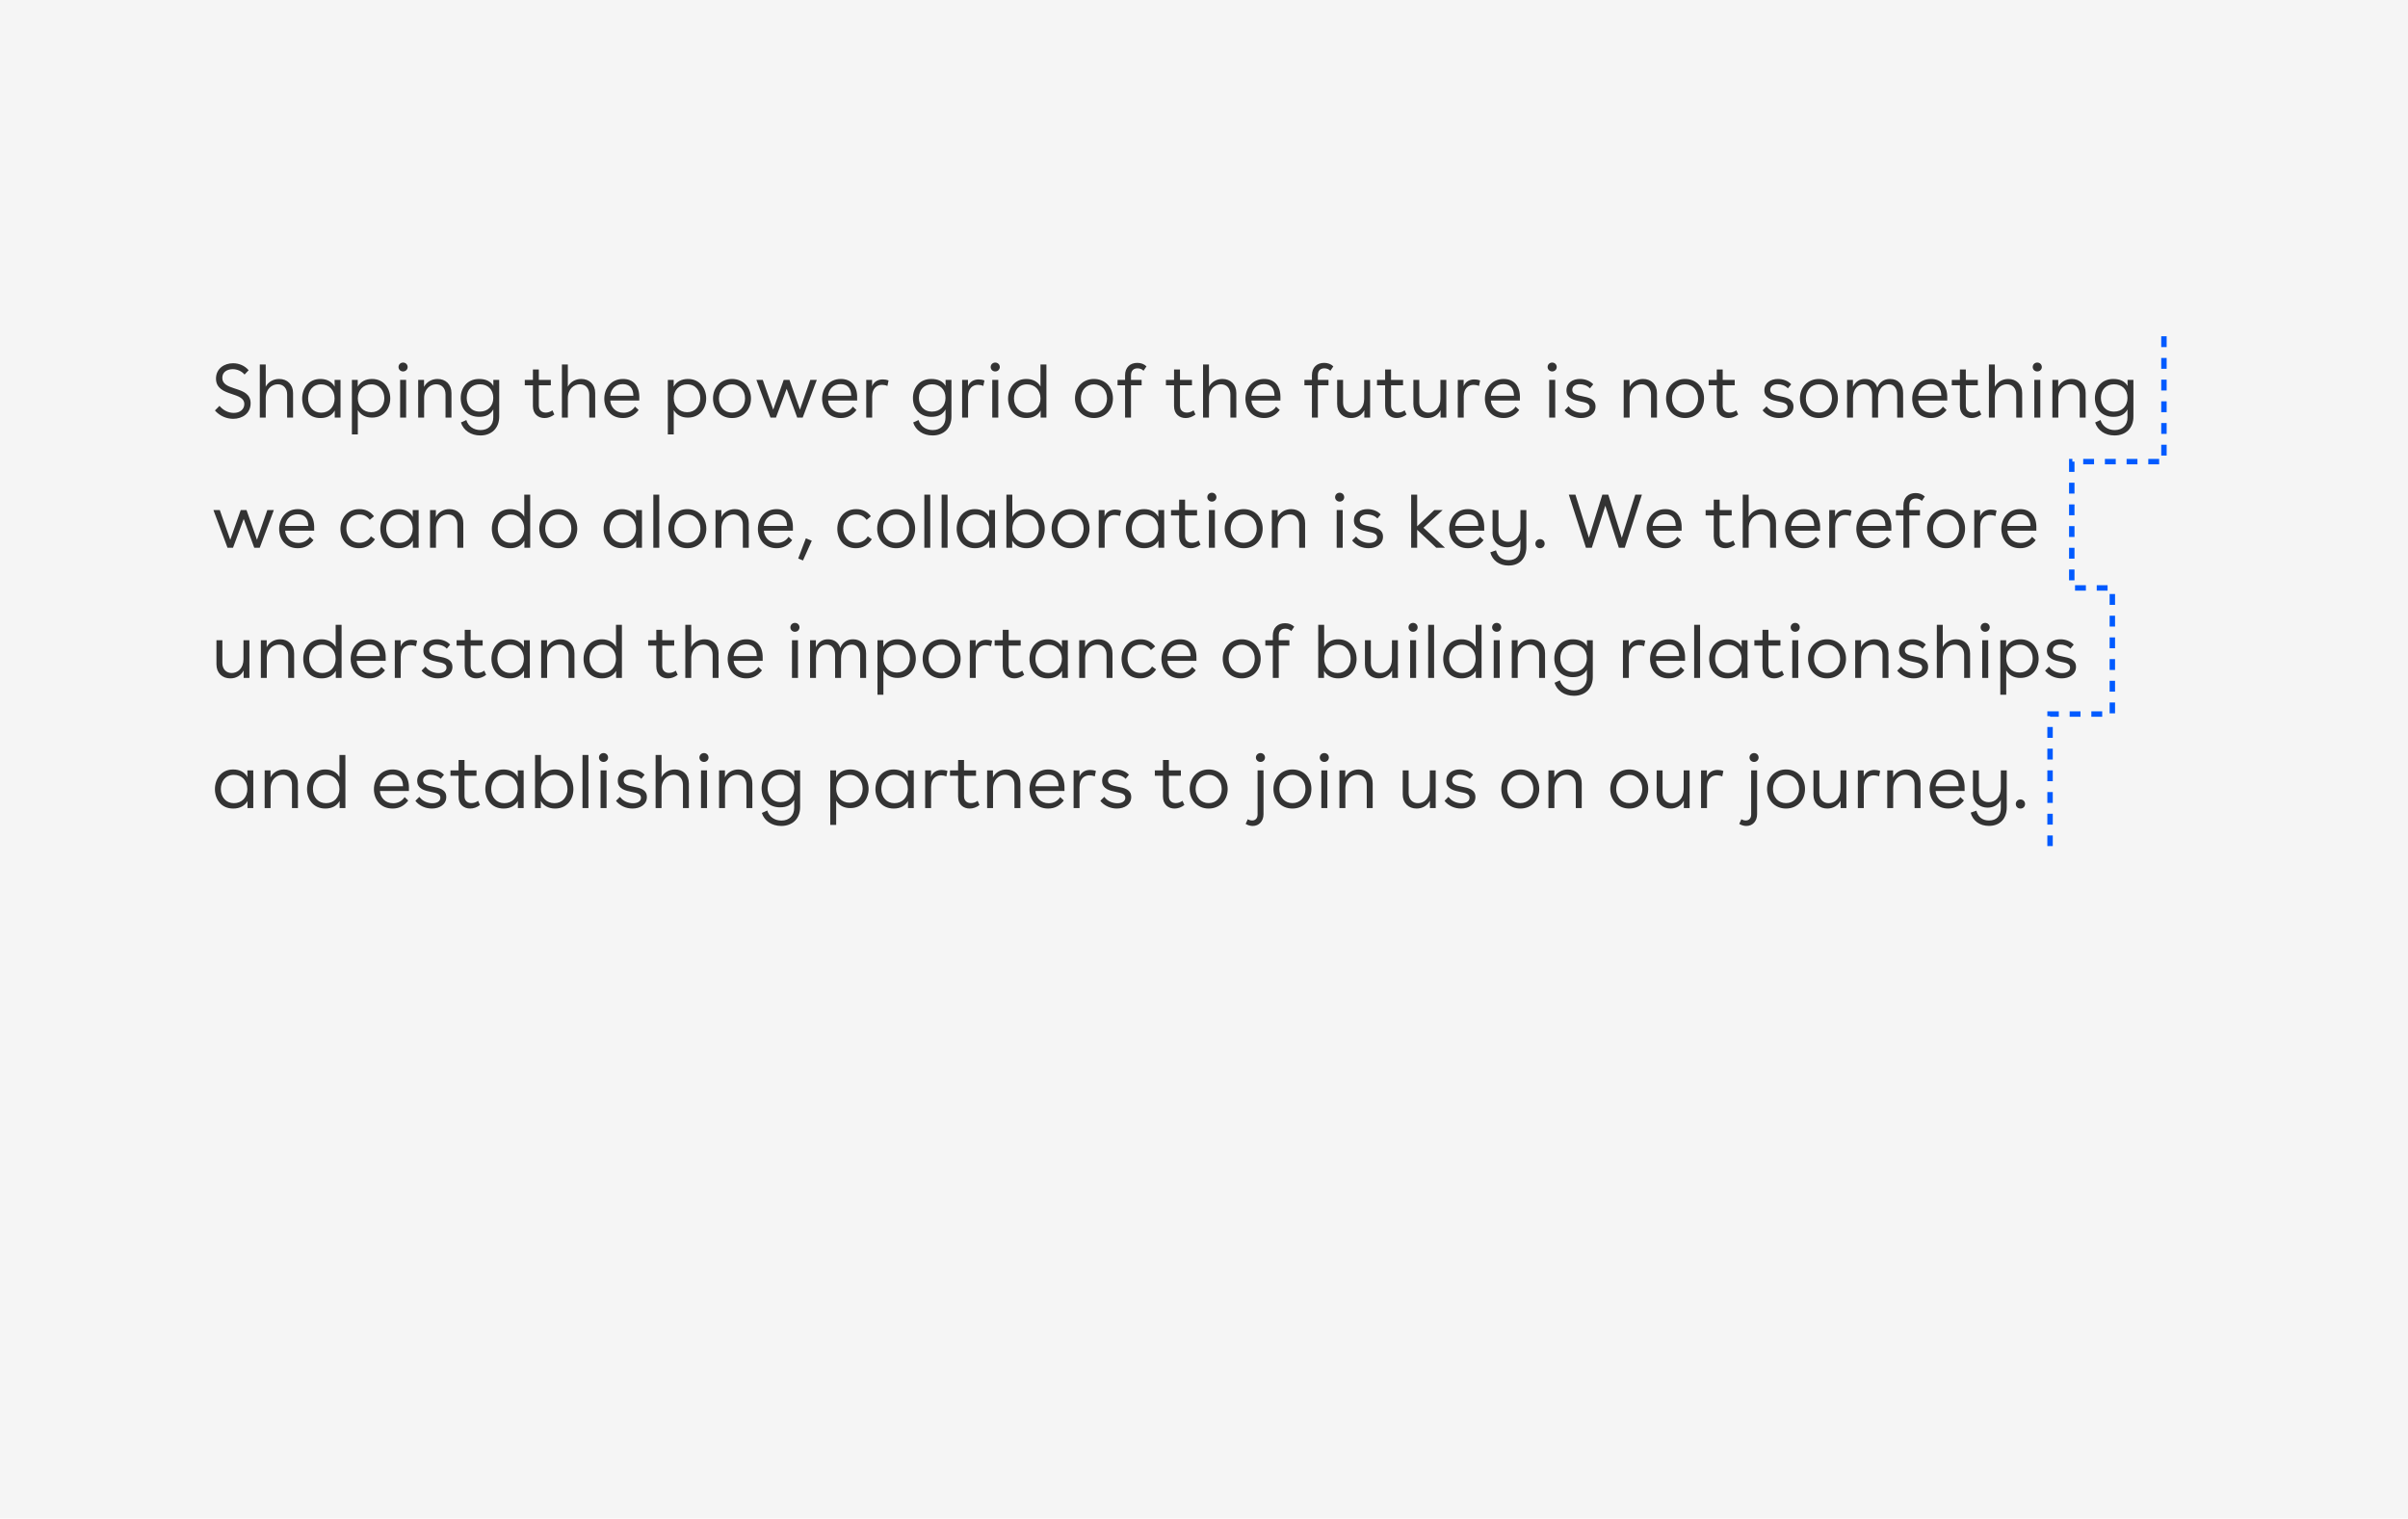 <?xml version="1.0" encoding="UTF-8"?> <svg xmlns="http://www.w3.org/2000/svg" xmlns:xlink="http://www.w3.org/1999/xlink" width="444px" height="280px" viewBox="0 0 444 280" version="1.1"><title>Group 6</title><g id="Brand-Guidelines" stroke="none" stroke-width="1" fill="none" fill-rule="evenodd"><g id="Typography-guidelines-v3" transform="translate(-412, -14717)"><g id="Group-6" transform="translate(412, 14717)"><rect id="Rectangle-Copy-21" fill="#F5F5F5" x="0" y="0" width="444" height="280"></rect><path d="M43.004,77.224 C44.698,77.224 46.21,76.202 46.21,74.368 C46.21,72.693 44.927,72.179 43.635,71.749 L43.326,71.647 C43.274,71.63 43.223,71.613 43.172,71.596 C42.038,71.232 40.988,70.812 40.988,69.664 C40.988,68.572 41.912,68.068 42.92,68.068 C43.718,68.068 44.558,68.418 45.09,69.062 L45.846,68.264 C45.118,67.41 44.054,66.976 42.976,66.976 C41.338,66.976 39.826,67.97 39.826,69.804 C39.826,71.624 41.338,72.184 42.682,72.632 C43.886,73.038 45.048,73.374 45.048,74.508 C45.048,75.46 44.264,76.132 43.102,76.132 C42.15,76.132 41.17,75.684 40.47,74.83 L39.63,75.684 C40.554,76.748 41.842,77.224 43.004,77.224 Z M48.996,77 L48.996,73.402 C48.996,71.708 50.144,70.854 51.222,70.854 C52.23,70.854 52.944,71.568 52.944,72.73 L52.944,77 L54.036,77 L54.036,72.464 C54.036,70.854 52.944,69.874 51.474,69.874 C50.382,69.874 49.444,70.434 48.996,71.302 L48.996,67.2 L47.904,67.2 L47.904,77 L48.996,77 Z M59.09,77.084 C60.294,77.084 61.218,76.594 61.722,75.684 L61.722,77 L62.786,77 L62.786,70.042 L61.694,70.042 L61.708,71.302 C61.232,70.406 60.308,69.874 59.076,69.874 C56.864,69.874 55.716,71.652 55.716,73.5 C55.716,75.362 56.864,77.084 59.09,77.084 Z M59.216,76.09 C57.788,76.09 56.808,75.012 56.808,73.472 C56.808,72.1 57.62,70.868 59.216,70.868 C60.686,70.868 61.694,71.946 61.694,73.472 C61.694,75.012 60.686,76.09 59.216,76.09 Z M65.978,80.094 L65.978,75.628 C66.496,76.482 67.392,77 68.582,77 C70.808,77 71.956,75.278 71.956,73.458 C71.956,71.652 70.808,69.874 68.596,69.874 C67.392,69.874 66.454,70.392 65.964,71.302 L65.964,70.042 L64.886,70.042 L64.886,80.094 L65.978,80.094 Z M68.456,76.006 C66.986,76.006 65.978,74.928 65.978,73.43 C65.978,71.946 66.986,70.868 68.456,70.868 C70.052,70.868 70.864,72.1 70.864,73.43 C70.864,74.928 69.884,76.006 68.456,76.006 Z M74.322,68.488 C74.798,68.488 75.162,68.124 75.162,67.676 C75.162,67.214 74.798,66.85 74.322,66.85 C73.846,66.85 73.482,67.214 73.482,67.676 C73.482,68.124 73.846,68.488 74.322,68.488 Z M74.882,77 L74.882,70.042 L73.776,70.042 L73.776,77 L74.882,77 Z M78.2,77 L78.2,73.402 C78.2,71.708 79.348,70.854 80.426,70.854 C81.434,70.854 82.148,71.568 82.148,72.73 L82.148,77 L83.24,77 L83.24,72.464 C83.24,70.854 82.148,69.874 80.678,69.874 C79.572,69.874 78.634,70.448 78.186,71.33 L78.186,70.042 L77.108,70.042 L77.108,77 L78.2,77 Z M88.574,80.29 C90.646,80.29 92.046,78.932 92.046,76.832 L92.046,70.042 L90.968,70.042 L90.968,71.162 C90.492,70.308 89.568,69.874 88.336,69.874 C86.124,69.874 84.948,71.54 84.948,73.388 C84.948,75.474 86.306,76.86 88.35,76.86 C89.596,76.86 90.464,76.412 90.954,75.488 L90.954,76.958 C90.954,78.4 90.044,79.296 88.602,79.296 C87.342,79.296 86.348,78.624 85.984,77.448 L84.99,77.896 C85.452,79.366 86.824,80.29 88.574,80.29 Z M88.476,75.894 C86.866,75.894 86.054,74.732 86.054,73.36 C86.054,71.834 87.034,70.854 88.476,70.854 C89.96,70.854 90.954,71.834 90.954,73.36 C90.954,74.886 89.946,75.894 88.476,75.894 Z M100.404,77.084 C101.02,77.084 101.664,76.86 102.21,76.426 L101.86,75.656 C101.496,75.936 101.034,76.076 100.628,76.076 C99.942,76.076 99.354,75.684 99.354,74.816 L99.354,71.036 L101.566,71.036 L101.566,70.042 L99.354,70.042 L99.354,68.124 L98.262,68.124 L98.262,70.042 L96.764,70.042 L96.764,71.036 L98.262,71.036 L98.262,74.872 C98.262,76.37 99.27,77.084 100.404,77.084 Z M104.702,77 L104.702,73.402 C104.702,71.708 105.85,70.854 106.928,70.854 C107.936,70.854 108.65,71.568 108.65,72.73 L108.65,77 L109.742,77 L109.742,72.464 C109.742,70.854 108.65,69.874 107.18,69.874 C106.088,69.874 105.15,70.434 104.702,71.302 L104.702,67.2 L103.61,67.2 L103.61,77 L104.702,77 Z M114.866,77.084 C116.112,77.084 117.022,76.552 117.75,75.6 L117.078,74.97 C116.644,75.67 115.874,76.104 114.964,76.104 C113.452,76.104 112.598,75.012 112.528,73.85 L117.876,73.85 L117.876,73.192 C117.876,71.148 116.77,69.874 114.88,69.874 C112.654,69.874 111.422,71.624 111.422,73.528 C111.422,75.39 112.612,77.084 114.866,77.084 Z M116.784,72.968 L112.514,72.968 C112.668,71.764 113.438,70.826 114.838,70.826 C116.098,70.826 116.784,71.582 116.784,72.968 Z M124.232,80.094 L124.232,75.628 C124.75,76.482 125.646,77 126.836,77 C129.062,77 130.21,75.278 130.21,73.458 C130.21,71.652 129.062,69.874 126.85,69.874 C125.646,69.874 124.708,70.392 124.218,71.302 L124.218,70.042 L123.14,70.042 L123.14,80.094 L124.232,80.094 Z M126.71,76.006 C125.24,76.006 124.232,74.928 124.232,73.43 C124.232,71.946 125.24,70.868 126.71,70.868 C128.306,70.868 129.118,72.1 129.118,73.43 C129.118,74.928 128.138,76.006 126.71,76.006 Z M134.97,77.084 C137.028,77.084 138.47,75.558 138.47,73.472 C138.47,71.4 137.028,69.874 134.97,69.874 C132.926,69.874 131.47,71.4 131.47,73.472 C131.47,75.558 132.926,77.084 134.97,77.084 Z M134.97,76.076 C133.542,76.076 132.562,74.998 132.562,73.472 C132.562,71.96 133.542,70.868 134.97,70.868 C136.398,70.868 137.378,71.96 137.378,73.472 C137.378,74.998 136.398,76.076 134.97,76.076 Z M143.076,77 L145.05,71.68 L146.996,77 L148.004,77 L150.608,70.042 L149.404,70.042 L147.5,75.53 L145.568,70.042 L144.504,70.042 L142.572,75.53 L140.64,70.042 L139.464,70.042 L142.068,77 L143.076,77 Z M155.032,77.084 C156.278,77.084 157.188,76.552 157.916,75.6 L157.244,74.97 C156.81,75.67 156.04,76.104 155.13,76.104 C153.618,76.104 152.764,75.012 152.694,73.85 L158.042,73.85 L158.042,73.192 C158.042,71.148 156.936,69.874 155.046,69.874 C152.82,69.874 151.588,71.624 151.588,73.528 C151.588,75.39 152.778,77.084 155.032,77.084 Z M156.95,72.968 L152.68,72.968 C152.834,71.764 153.604,70.826 155.004,70.826 C156.264,70.826 156.95,71.582 156.95,72.968 Z M160.814,77 L160.814,73.122 C160.814,71.624 161.668,70.952 162.648,70.952 C162.956,70.952 163.306,71.022 163.628,71.162 L163.838,70.154 C163.488,70.014 163.138,69.958 162.774,69.958 C161.92,69.958 161.136,70.35 160.8,71.218 L160.8,70.042 L159.722,70.042 L159.722,77 L160.814,77 Z M171.958,80.29 C174.03,80.29 175.43,78.932 175.43,76.832 L175.43,70.042 L174.352,70.042 L174.352,71.162 C173.876,70.308 172.952,69.874 171.72,69.874 C169.508,69.874 168.332,71.54 168.332,73.388 C168.332,75.474 169.69,76.86 171.734,76.86 C172.98,76.86 173.848,76.412 174.338,75.488 L174.338,76.958 C174.338,78.4 173.428,79.296 171.986,79.296 C170.726,79.296 169.732,78.624 169.368,77.448 L168.374,77.896 C168.836,79.366 170.208,80.29 171.958,80.29 Z M171.86,75.894 C170.25,75.894 169.438,74.732 169.438,73.36 C169.438,71.834 170.418,70.854 171.86,70.854 C173.344,70.854 174.338,71.834 174.338,73.36 C174.338,74.886 173.33,75.894 171.86,75.894 Z M178.496,77 L178.496,73.122 C178.496,71.624 179.35,70.952 180.33,70.952 C180.638,70.952 180.988,71.022 181.31,71.162 L181.52,70.154 C181.17,70.014 180.82,69.958 180.456,69.958 C179.602,69.958 178.818,70.35 178.482,71.218 L178.482,70.042 L177.404,70.042 L177.404,77 L178.496,77 Z M183.508,68.488 C183.984,68.488 184.348,68.124 184.348,67.676 C184.348,67.214 183.984,66.85 183.508,66.85 C183.032,66.85 182.668,67.214 182.668,67.676 C182.668,68.124 183.032,68.488 183.508,68.488 Z M184.068,77 L184.068,70.042 L182.962,70.042 L182.962,77 L184.068,77 Z M189.248,77.084 C190.452,77.084 191.376,76.594 191.88,75.684 L191.88,77 L192.944,77 L192.944,67.2 L191.852,67.2 L191.852,71.26 C191.362,70.378 190.438,69.874 189.234,69.874 C187.022,69.874 185.874,71.652 185.874,73.5 C185.874,75.362 187.022,77.084 189.248,77.084 Z M189.374,76.09 C187.946,76.09 186.966,75.012 186.966,73.472 C186.966,72.1 187.778,70.868 189.374,70.868 C190.844,70.868 191.852,71.946 191.852,73.472 C191.852,75.012 190.844,76.09 189.374,76.09 Z M201.708,77.084 C203.766,77.084 205.208,75.558 205.208,73.472 C205.208,71.4 203.766,69.874 201.708,69.874 C199.664,69.874 198.208,71.4 198.208,73.472 C198.208,75.558 199.664,77.084 201.708,77.084 Z M201.708,76.076 C200.28,76.076 199.3,74.998 199.3,73.472 C199.3,71.96 200.28,70.868 201.708,70.868 C203.136,70.868 204.116,71.96 204.116,73.472 C204.116,74.998 203.136,76.076 201.708,76.076 Z M208.54,77 L208.54,71.036 L210.5,71.036 L210.5,70.042 L208.54,70.042 L208.54,69.188 C208.54,68.376 208.974,67.914 209.744,67.914 C210.164,67.914 210.556,68.054 210.85,68.362 L211.396,67.55 C210.948,67.116 210.36,66.906 209.702,66.906 C208.358,66.906 207.448,67.76 207.448,69.188 L207.448,70.042 L206.062,70.042 L206.062,71.036 L207.448,71.036 L207.448,77 L208.54,77 Z M218.62,77.084 C219.236,77.084 219.88,76.86 220.426,76.426 L220.076,75.656 C219.712,75.936 219.25,76.076 218.844,76.076 C218.158,76.076 217.57,75.684 217.57,74.816 L217.57,71.036 L219.782,71.036 L219.782,70.042 L217.57,70.042 L217.57,68.124 L216.478,68.124 L216.478,70.042 L214.98,70.042 L214.98,71.036 L216.478,71.036 L216.478,74.872 C216.478,76.37 217.486,77.084 218.62,77.084 Z M222.918,77 L222.918,73.402 C222.918,71.708 224.066,70.854 225.144,70.854 C226.152,70.854 226.866,71.568 226.866,72.73 L226.866,77 L227.958,77 L227.958,72.464 C227.958,70.854 226.866,69.874 225.396,69.874 C224.304,69.874 223.366,70.434 222.918,71.302 L222.918,67.2 L221.826,67.2 L221.826,77 L222.918,77 Z M233.082,77.084 C234.328,77.084 235.238,76.552 235.966,75.6 L235.294,74.97 C234.86,75.67 234.09,76.104 233.18,76.104 C231.668,76.104 230.814,75.012 230.744,73.85 L236.092,73.85 L236.092,73.192 C236.092,71.148 234.986,69.874 233.096,69.874 C230.87,69.874 229.638,71.624 229.638,73.528 C229.638,75.39 230.828,77.084 233.082,77.084 Z M235,72.968 L230.73,72.968 C230.884,71.764 231.654,70.826 233.054,70.826 C234.314,70.826 235,71.582 235,72.968 Z M242.994,77 L242.994,71.036 L244.954,71.036 L244.954,70.042 L242.994,70.042 L242.994,69.188 C242.994,68.376 243.428,67.914 244.198,67.914 C244.618,67.914 245.01,68.054 245.304,68.362 L245.85,67.55 C245.402,67.116 244.814,66.906 244.156,66.906 C242.812,66.906 241.902,67.76 241.902,69.188 L241.902,70.042 L240.516,70.042 L240.516,71.036 L241.902,71.036 L241.902,77 L242.994,77 Z M249.112,77.084 C250.218,77.084 251.114,76.51 251.562,75.628 L251.562,77 L252.626,77 L252.626,70.042 L251.534,70.042 L251.534,73.556 C251.534,75.25 250.442,76.09 249.364,76.09 C248.356,76.09 247.642,75.39 247.642,74.228 L247.642,70.042 L246.55,70.042 L246.55,74.494 C246.55,76.104 247.642,77.084 249.112,77.084 Z M257.54,77.084 C258.156,77.084 258.8,76.86 259.346,76.426 L258.996,75.656 C258.632,75.936 258.17,76.076 257.764,76.076 C257.078,76.076 256.49,75.684 256.49,74.816 L256.49,71.036 L258.702,71.036 L258.702,70.042 L256.49,70.042 L256.49,68.124 L255.398,68.124 L255.398,70.042 L253.9,70.042 L253.9,71.036 L255.398,71.036 L255.398,74.872 C255.398,76.37 256.406,77.084 257.54,77.084 Z M263.168,77.084 C264.274,77.084 265.17,76.51 265.618,75.628 L265.618,77 L266.682,77 L266.682,70.042 L265.59,70.042 L265.59,73.556 C265.59,75.25 264.498,76.09 263.42,76.09 C262.412,76.09 261.698,75.39 261.698,74.228 L261.698,70.042 L260.606,70.042 L260.606,74.494 C260.606,76.104 261.698,77.084 263.168,77.084 Z M269.888,77 L269.888,73.122 C269.888,71.624 270.742,70.952 271.722,70.952 C272.03,70.952 272.38,71.022 272.702,71.162 L272.912,70.154 C272.562,70.014 272.212,69.958 271.848,69.958 C270.994,69.958 270.21,70.35 269.874,71.218 L269.874,70.042 L268.796,70.042 L268.796,77 L269.888,77 Z M277.238,77.084 C278.484,77.084 279.394,76.552 280.122,75.6 L279.45,74.97 C279.016,75.67 278.246,76.104 277.336,76.104 C275.824,76.104 274.97,75.012 274.9,73.85 L280.248,73.85 L280.248,73.192 C280.248,71.148 279.142,69.874 277.252,69.874 C275.026,69.874 273.794,71.624 273.794,73.528 C273.794,75.39 274.984,77.084 277.238,77.084 Z M279.156,72.968 L274.886,72.968 C275.04,71.764 275.81,70.826 277.21,70.826 C278.47,70.826 279.156,71.582 279.156,72.968 Z M286.198,68.488 C286.674,68.488 287.038,68.124 287.038,67.676 C287.038,67.214 286.674,66.85 286.198,66.85 C285.722,66.85 285.358,67.214 285.358,67.676 C285.358,68.124 285.722,68.488 286.198,68.488 Z M286.758,77 L286.758,70.042 L285.652,70.042 L285.652,77 L286.758,77 Z M291.532,77.084 C292.946,77.084 294.192,76.342 294.192,74.956 C294.192,73.542 292.89,73.276 291.728,73.052 C290.706,72.842 289.908,72.674 289.908,71.876 C289.908,71.176 290.538,70.84 291.266,70.84 C291.924,70.84 292.694,71.078 293.156,71.61 L293.772,70.854 C293.156,70.182 292.218,69.874 291.322,69.874 C290.02,69.874 288.83,70.56 288.83,71.96 C288.83,73.486 290.272,73.794 291.462,74.032 C292.4,74.214 293.1,74.396 293.1,75.096 C293.1,75.782 292.428,76.104 291.616,76.104 C290.776,76.104 289.768,75.726 289.236,74.914 L288.494,75.656 C289.222,76.608 290.426,77.084 291.532,77.084 Z M300.478,77 L300.478,73.402 C300.478,71.708 301.626,70.854 302.704,70.854 C303.712,70.854 304.426,71.568 304.426,72.73 L304.426,77 L305.518,77 L305.518,72.464 C305.518,70.854 304.426,69.874 302.956,69.874 C301.85,69.874 300.912,70.448 300.464,71.33 L300.464,70.042 L299.386,70.042 L299.386,77 L300.478,77 Z M310.698,77.084 C312.756,77.084 314.198,75.558 314.198,73.472 C314.198,71.4 312.756,69.874 310.698,69.874 C308.654,69.874 307.198,71.4 307.198,73.472 C307.198,75.558 308.654,77.084 310.698,77.084 Z M310.698,76.076 C309.27,76.076 308.29,74.998 308.29,73.472 C308.29,71.96 309.27,70.868 310.698,70.868 C312.126,70.868 313.106,71.96 313.106,73.472 C313.106,74.998 312.126,76.076 310.698,76.076 Z M318.692,77.084 C319.308,77.084 319.952,76.86 320.498,76.426 L320.148,75.656 C319.784,75.936 319.322,76.076 318.916,76.076 C318.23,76.076 317.642,75.684 317.642,74.816 L317.642,71.036 L319.854,71.036 L319.854,70.042 L317.642,70.042 L317.642,68.124 L316.55,68.124 L316.55,70.042 L315.052,70.042 L315.052,71.036 L316.55,71.036 L316.55,74.872 C316.55,76.37 317.558,77.084 318.692,77.084 Z M328.03,77.084 C329.444,77.084 330.69,76.342 330.69,74.956 C330.69,73.542 329.388,73.276 328.226,73.052 C327.204,72.842 326.406,72.674 326.406,71.876 C326.406,71.176 327.036,70.84 327.764,70.84 C328.422,70.84 329.192,71.078 329.654,71.61 L330.27,70.854 C329.654,70.182 328.716,69.874 327.82,69.874 C326.518,69.874 325.328,70.56 325.328,71.96 C325.328,73.486 326.77,73.794 327.96,74.032 C328.898,74.214 329.598,74.396 329.598,75.096 C329.598,75.782 328.926,76.104 328.114,76.104 C327.274,76.104 326.266,75.726 325.734,74.914 L324.992,75.656 C325.72,76.608 326.924,77.084 328.03,77.084 Z M335.38,77.084 C337.438,77.084 338.88,75.558 338.88,73.472 C338.88,71.4 337.438,69.874 335.38,69.874 C333.336,69.874 331.88,71.4 331.88,73.472 C331.88,75.558 333.336,77.084 335.38,77.084 Z M335.38,76.076 C333.952,76.076 332.972,74.998 332.972,73.472 C332.972,71.96 333.952,70.868 335.38,70.868 C336.808,70.868 337.788,71.96 337.788,73.472 C337.788,74.998 336.808,76.076 335.38,76.076 Z M341.666,77 L341.666,73.402 C341.666,71.708 342.604,70.854 343.64,70.854 C344.592,70.854 345.194,71.568 345.194,72.73 L345.194,77 L346.286,77 L346.286,73.402 C346.286,71.708 347.224,70.854 348.26,70.854 C349.212,70.854 349.814,71.568 349.814,72.73 L349.814,77 L350.906,77 L350.906,72.464 C350.906,70.854 349.982,69.874 348.498,69.874 C347.336,69.874 346.538,70.504 346.146,71.47 C345.838,70.462 345.026,69.874 343.878,69.874 C342.772,69.874 342.1,70.448 341.652,71.33 L341.652,70.042 L340.574,70.042 L340.574,77 L341.666,77 Z M356.03,77.084 C357.276,77.084 358.186,76.552 358.914,75.6 L358.242,74.97 C357.808,75.67 357.038,76.104 356.128,76.104 C354.616,76.104 353.762,75.012 353.692,73.85 L359.04,73.85 L359.04,73.192 C359.04,71.148 357.934,69.874 356.044,69.874 C353.818,69.874 352.586,71.624 352.586,73.528 C352.586,75.39 353.776,77.084 356.03,77.084 Z M357.948,72.968 L353.678,72.968 C353.832,71.764 354.602,70.826 356.002,70.826 C357.262,70.826 357.948,71.582 357.948,72.968 Z M363.52,77.084 C364.136,77.084 364.78,76.86 365.326,76.426 L364.976,75.656 C364.612,75.936 364.15,76.076 363.744,76.076 C363.058,76.076 362.47,75.684 362.47,74.816 L362.47,71.036 L364.682,71.036 L364.682,70.042 L362.47,70.042 L362.47,68.124 L361.378,68.124 L361.378,70.042 L359.88,70.042 L359.88,71.036 L361.378,71.036 L361.378,74.872 C361.378,76.37 362.386,77.084 363.52,77.084 Z M367.818,77 L367.818,73.402 C367.818,71.708 368.966,70.854 370.044,70.854 C371.052,70.854 371.766,71.568 371.766,72.73 L371.766,77 L372.858,77 L372.858,72.464 C372.858,70.854 371.766,69.874 370.296,69.874 C369.204,69.874 368.266,70.434 367.818,71.302 L367.818,67.2 L366.726,67.2 L366.726,77 L367.818,77 Z M375.644,68.488 C376.12,68.488 376.484,68.124 376.484,67.676 C376.484,67.214 376.12,66.85 375.644,66.85 C375.168,66.85 374.804,67.214 374.804,67.676 C374.804,68.124 375.168,68.488 375.644,68.488 Z M376.204,77 L376.204,70.042 L375.098,70.042 L375.098,77 L376.204,77 Z M379.522,77 L379.522,73.402 C379.522,71.708 380.67,70.854 381.748,70.854 C382.756,70.854 383.47,71.568 383.47,72.73 L383.47,77 L384.562,77 L384.562,72.464 C384.562,70.854 383.47,69.874 382,69.874 C380.894,69.874 379.956,70.448 379.508,71.33 L379.508,70.042 L378.43,70.042 L378.43,77 L379.522,77 Z M389.896,80.29 C391.968,80.29 393.368,78.932 393.368,76.832 L393.368,70.042 L392.29,70.042 L392.29,71.162 C391.814,70.308 390.89,69.874 389.658,69.874 C387.446,69.874 386.27,71.54 386.27,73.388 C386.27,75.474 387.628,76.86 389.672,76.86 C390.918,76.86 391.786,76.412 392.276,75.488 L392.276,76.958 C392.276,78.4 391.366,79.296 389.924,79.296 C388.664,79.296 387.67,78.624 387.306,77.448 L386.312,77.896 C386.774,79.366 388.146,80.29 389.896,80.29 Z M389.798,75.894 C388.188,75.894 387.376,74.732 387.376,73.36 C387.376,71.834 388.356,70.854 389.798,70.854 C391.282,70.854 392.276,71.834 392.276,73.36 C392.276,74.886 391.268,75.894 389.798,75.894 Z M42.962,101 L44.936,95.68 L46.882,101 L47.89,101 L50.494,94.042 L49.29,94.042 L47.386,99.53 L45.454,94.042 L44.39,94.042 L42.458,99.53 L40.526,94.042 L39.35,94.042 L41.954,101 L42.962,101 Z M54.918,101.084 C56.164,101.084 57.074,100.552 57.802,99.6 L57.13,98.97 C56.696,99.67 55.926,100.104 55.016,100.104 C53.504,100.104 52.65,99.012 52.58,97.85 L57.928,97.85 L57.928,97.192 C57.928,95.148 56.822,93.874 54.932,93.874 C52.706,93.874 51.474,95.624 51.474,97.528 C51.474,99.39 52.664,101.084 54.918,101.084 Z M56.836,96.968 L52.566,96.968 C52.72,95.764 53.49,94.826 54.89,94.826 C56.15,94.826 56.836,95.582 56.836,96.968 Z M66.202,101.084 C67.49,101.084 68.442,100.482 69.142,99.432 L68.386,98.886 C67.952,99.628 67.182,100.076 66.286,100.076 C64.69,100.076 63.864,98.802 63.864,97.444 C63.864,96.1 64.648,94.868 66.258,94.868 C67.126,94.868 67.714,95.218 68.176,95.862 L68.96,95.19 C68.288,94.322 67.42,93.874 66.258,93.874 C64.018,93.874 62.772,95.624 62.772,97.514 C62.772,99.376 63.934,101.084 66.202,101.084 Z M73.496,101.084 C74.7,101.084 75.624,100.594 76.128,99.684 L76.128,101 L77.192,101 L77.192,94.042 L76.1,94.042 L76.114,95.302 C75.638,94.406 74.714,93.874 73.482,93.874 C71.27,93.874 70.122,95.652 70.122,97.5 C70.122,99.362 71.27,101.084 73.496,101.084 Z M73.622,100.09 C72.194,100.09 71.214,99.012 71.214,97.472 C71.214,96.1 72.026,94.868 73.622,94.868 C75.092,94.868 76.1,95.946 76.1,97.472 C76.1,99.012 75.092,100.09 73.622,100.09 Z M80.384,101 L80.384,97.402 C80.384,95.708 81.532,94.854 82.61,94.854 C83.618,94.854 84.332,95.568 84.332,96.73 L84.332,101 L85.424,101 L85.424,96.464 C85.424,94.854 84.332,93.874 82.862,93.874 C81.756,93.874 80.818,94.448 80.37,95.33 L80.37,94.042 L79.292,94.042 L79.292,101 L80.384,101 Z M94.062,101.084 C95.266,101.084 96.19,100.594 96.694,99.684 L96.694,101 L97.758,101 L97.758,91.2 L96.666,91.2 L96.666,95.26 C96.176,94.378 95.252,93.874 94.048,93.874 C91.836,93.874 90.688,95.652 90.688,97.5 C90.688,99.362 91.836,101.084 94.062,101.084 Z M94.188,100.09 C92.76,100.09 91.78,99.012 91.78,97.472 C91.78,96.1 92.592,94.868 94.188,94.868 C95.658,94.868 96.666,95.946 96.666,97.472 C96.666,99.012 95.658,100.09 94.188,100.09 Z M102.938,101.084 C104.996,101.084 106.438,99.558 106.438,97.472 C106.438,95.4 104.996,93.874 102.938,93.874 C100.894,93.874 99.438,95.4 99.438,97.472 C99.438,99.558 100.894,101.084 102.938,101.084 Z M102.938,100.076 C101.51,100.076 100.53,98.998 100.53,97.472 C100.53,95.96 101.51,94.868 102.938,94.868 C104.366,94.868 105.346,95.96 105.346,97.472 C105.346,98.998 104.366,100.076 102.938,100.076 Z M114.67,101.084 C115.874,101.084 116.798,100.594 117.302,99.684 L117.302,101 L118.366,101 L118.366,94.042 L117.274,94.042 L117.288,95.302 C116.812,94.406 115.888,93.874 114.656,93.874 C112.444,93.874 111.296,95.652 111.296,97.5 C111.296,99.362 112.444,101.084 114.67,101.084 Z M114.796,100.09 C113.368,100.09 112.388,99.012 112.388,97.472 C112.388,96.1 113.2,94.868 114.796,94.868 C116.266,94.868 117.274,95.946 117.274,97.472 C117.274,99.012 116.266,100.09 114.796,100.09 Z M121.558,101 L121.558,91.2 L120.466,91.2 L120.466,101 L121.558,101 Z M126.738,101.084 C128.796,101.084 130.238,99.558 130.238,97.472 C130.238,95.4 128.796,93.874 126.738,93.874 C124.694,93.874 123.238,95.4 123.238,97.472 C123.238,99.558 124.694,101.084 126.738,101.084 Z M126.738,100.076 C125.31,100.076 124.33,98.998 124.33,97.472 C124.33,95.96 125.31,94.868 126.738,94.868 C128.166,94.868 129.146,95.96 129.146,97.472 C129.146,98.998 128.166,100.076 126.738,100.076 Z M133.024,101 L133.024,97.402 C133.024,95.708 134.172,94.854 135.25,94.854 C136.258,94.854 136.972,95.568 136.972,96.73 L136.972,101 L138.064,101 L138.064,96.464 C138.064,94.854 136.972,93.874 135.502,93.874 C134.396,93.874 133.458,94.448 133.01,95.33 L133.01,94.042 L131.932,94.042 L131.932,101 L133.024,101 Z M143.188,101.084 C144.434,101.084 145.344,100.552 146.072,99.6 L145.4,98.97 C144.966,99.67 144.196,100.104 143.286,100.104 C141.774,100.104 140.92,99.012 140.85,97.85 L146.198,97.85 L146.198,97.192 C146.198,95.148 145.092,93.874 143.202,93.874 C140.976,93.874 139.744,95.624 139.744,97.528 C139.744,99.39 140.934,101.084 143.188,101.084 Z M145.106,96.968 L140.836,96.968 C140.99,95.764 141.76,94.826 143.16,94.826 C144.42,94.826 145.106,95.582 145.106,96.968 Z M148.06,103.338 L149.684,99.698 L148.592,99.25 L147.178,102.974 L148.06,103.338 Z M157.818,101.084 C159.106,101.084 160.058,100.482 160.758,99.432 L160.002,98.886 C159.568,99.628 158.798,100.076 157.902,100.076 C156.306,100.076 155.48,98.802 155.48,97.444 C155.48,96.1 156.264,94.868 157.874,94.868 C158.742,94.868 159.33,95.218 159.792,95.862 L160.576,95.19 C159.904,94.322 159.036,93.874 157.874,93.874 C155.634,93.874 154.388,95.624 154.388,97.514 C154.388,99.376 155.55,101.084 157.818,101.084 Z M165.238,101.084 C167.296,101.084 168.738,99.558 168.738,97.472 C168.738,95.4 167.296,93.874 165.238,93.874 C163.194,93.874 161.738,95.4 161.738,97.472 C161.738,99.558 163.194,101.084 165.238,101.084 Z M165.238,100.076 C163.81,100.076 162.83,98.998 162.83,97.472 C162.83,95.96 163.81,94.868 165.238,94.868 C166.666,94.868 167.646,95.96 167.646,97.472 C167.646,98.998 166.666,100.076 165.238,100.076 Z M171.524,101 L171.524,91.2 L170.432,91.2 L170.432,101 L171.524,101 Z M174.716,101 L174.716,91.2 L173.624,91.2 L173.624,101 L174.716,101 Z M179.77,101.084 C180.974,101.084 181.898,100.594 182.402,99.684 L182.402,101 L183.466,101 L183.466,94.042 L182.374,94.042 L182.388,95.302 C181.912,94.406 180.988,93.874 179.756,93.874 C177.544,93.874 176.396,95.652 176.396,97.5 C176.396,99.362 177.544,101.084 179.77,101.084 Z M179.896,100.09 C178.468,100.09 177.488,99.012 177.488,97.472 C177.488,96.1 178.3,94.868 179.896,94.868 C181.366,94.868 182.374,95.946 182.374,97.472 C182.374,99.012 181.366,100.09 179.896,100.09 Z M189.262,101.084 C191.488,101.084 192.636,99.362 192.636,97.5 C192.636,95.652 191.488,93.874 189.276,93.874 C188.072,93.874 187.148,94.392 186.658,95.288 L186.658,91.2 L185.566,91.2 L185.566,101 L186.63,101 L186.63,99.67 C187.12,100.552 188.058,101.084 189.262,101.084 Z M189.136,100.09 C187.666,100.09 186.658,99.012 186.658,97.472 C186.658,95.946 187.666,94.868 189.136,94.868 C190.732,94.868 191.544,96.1 191.544,97.472 C191.544,99.012 190.564,100.09 189.136,100.09 Z M197.396,101.084 C199.454,101.084 200.896,99.558 200.896,97.472 C200.896,95.4 199.454,93.874 197.396,93.874 C195.352,93.874 193.896,95.4 193.896,97.472 C193.896,99.558 195.352,101.084 197.396,101.084 Z M197.396,100.076 C195.968,100.076 194.988,98.998 194.988,97.472 C194.988,95.96 195.968,94.868 197.396,94.868 C198.824,94.868 199.804,95.96 199.804,97.472 C199.804,98.998 198.824,100.076 197.396,100.076 Z M203.682,101 L203.682,97.122 C203.682,95.624 204.536,94.952 205.516,94.952 C205.824,94.952 206.174,95.022 206.496,95.162 L206.706,94.154 C206.356,94.014 206.006,93.958 205.642,93.958 C204.788,93.958 204.004,94.35 203.668,95.218 L203.668,94.042 L202.59,94.042 L202.59,101 L203.682,101 Z M210.962,101.084 C212.166,101.084 213.09,100.594 213.594,99.684 L213.594,101 L214.658,101 L214.658,94.042 L213.566,94.042 L213.58,95.302 C213.104,94.406 212.18,93.874 210.948,93.874 C208.736,93.874 207.588,95.652 207.588,97.5 C207.588,99.362 208.736,101.084 210.962,101.084 Z M211.088,100.09 C209.66,100.09 208.68,99.012 208.68,97.472 C208.68,96.1 209.492,94.868 211.088,94.868 C212.558,94.868 213.566,95.946 213.566,97.472 C213.566,99.012 212.558,100.09 211.088,100.09 Z M219.558,101.084 C220.174,101.084 220.818,100.86 221.364,100.426 L221.014,99.656 C220.65,99.936 220.188,100.076 219.782,100.076 C219.096,100.076 218.508,99.684 218.508,98.816 L218.508,95.036 L220.72,95.036 L220.72,94.042 L218.508,94.042 L218.508,92.124 L217.416,92.124 L217.416,94.042 L215.918,94.042 L215.918,95.036 L217.416,95.036 L217.416,98.872 C217.416,100.37 218.424,101.084 219.558,101.084 Z M223.45,92.488 C223.926,92.488 224.29,92.124 224.29,91.676 C224.29,91.214 223.926,90.85 223.45,90.85 C222.974,90.85 222.61,91.214 222.61,91.676 C222.61,92.124 222.974,92.488 223.45,92.488 Z M224.01,101 L224.01,94.042 L222.904,94.042 L222.904,101 L224.01,101 Z M229.316,101.084 C231.374,101.084 232.816,99.558 232.816,97.472 C232.816,95.4 231.374,93.874 229.316,93.874 C227.272,93.874 225.816,95.4 225.816,97.472 C225.816,99.558 227.272,101.084 229.316,101.084 Z M229.316,100.076 C227.888,100.076 226.908,98.998 226.908,97.472 C226.908,95.96 227.888,94.868 229.316,94.868 C230.744,94.868 231.724,95.96 231.724,97.472 C231.724,98.998 230.744,100.076 229.316,100.076 Z M235.602,101 L235.602,97.402 C235.602,95.708 236.75,94.854 237.828,94.854 C238.836,94.854 239.55,95.568 239.55,96.73 L239.55,101 L240.642,101 L240.642,96.464 C240.642,94.854 239.55,93.874 238.08,93.874 C236.974,93.874 236.036,94.448 235.588,95.33 L235.588,94.042 L234.51,94.042 L234.51,101 L235.602,101 Z M247.012,92.488 C247.488,92.488 247.852,92.124 247.852,91.676 C247.852,91.214 247.488,90.85 247.012,90.85 C246.536,90.85 246.172,91.214 246.172,91.676 C246.172,92.124 246.536,92.488 247.012,92.488 Z M247.572,101 L247.572,94.042 L246.466,94.042 L246.466,101 L247.572,101 Z M252.346,101.084 C253.76,101.084 255.006,100.342 255.006,98.956 C255.006,97.542 253.704,97.276 252.542,97.052 C251.52,96.842 250.722,96.674 250.722,95.876 C250.722,95.176 251.352,94.84 252.08,94.84 C252.738,94.84 253.508,95.078 253.97,95.61 L254.586,94.854 C253.97,94.182 253.032,93.874 252.136,93.874 C250.834,93.874 249.644,94.56 249.644,95.96 C249.644,97.486 251.086,97.794 252.276,98.032 C253.214,98.214 253.914,98.396 253.914,99.096 C253.914,99.782 253.242,100.104 252.43,100.104 C251.59,100.104 250.582,99.726 250.05,98.914 L249.308,99.656 C250.036,100.608 251.24,101.084 252.346,101.084 Z M261.306,101 L261.306,97.682 L264.834,101 L266.444,101 L262.468,97.304 L266.01,94.042 L264.47,94.042 L261.306,97.038 L261.306,91.2 L260.2,91.2 L260.2,101 L261.306,101 Z M270.658,101.084 C271.904,101.084 272.814,100.552 273.542,99.6 L272.87,98.97 C272.436,99.67 271.666,100.104 270.756,100.104 C269.244,100.104 268.39,99.012 268.32,97.85 L273.668,97.85 L273.668,97.192 C273.668,95.148 272.562,93.874 270.672,93.874 C268.446,93.874 267.214,95.624 267.214,97.528 C267.214,99.39 268.404,101.084 270.658,101.084 Z M272.576,96.968 L268.306,96.968 C268.46,95.764 269.23,94.826 270.63,94.826 C271.89,94.826 272.576,95.582 272.576,96.968 Z M278.148,104.276 C280.178,104.276 281.438,102.974 281.438,100.832 L281.438,94.042 L280.346,94.042 L280.346,97.36 C280.346,98.872 279.408,99.908 278.12,99.908 C277.042,99.908 276.3,99.194 276.3,98.004 L276.3,94.042 L275.208,94.042 L275.208,98.298 C275.208,100.048 276.566,100.916 277.91,100.916 C279.016,100.916 279.912,100.37 280.346,99.474 L280.346,100.958 C280.346,102.456 279.562,103.282 278.176,103.282 C276.93,103.282 276.174,102.652 275.838,101.476 L274.788,101.84 C275.194,103.366 276.454,104.276 278.148,104.276 Z M283.958,101.084 C284.476,101.084 284.812,100.706 284.812,100.244 C284.812,99.796 284.476,99.404 283.958,99.404 C283.454,99.404 283.104,99.796 283.104,100.244 C283.104,100.706 283.454,101.084 283.958,101.084 Z M293.506,101 L295.998,93.244 L298.49,101 L299.582,101 L302.746,91.2 L301.528,91.2 L299.036,99.152 L296.544,91.2 L295.452,91.2 L292.974,99.152 L290.482,91.2 L289.264,91.2 L292.428,101 L293.506,101 Z M307.058,101.084 C308.304,101.084 309.214,100.552 309.942,99.6 L309.27,98.97 C308.836,99.67 308.066,100.104 307.156,100.104 C305.644,100.104 304.79,99.012 304.72,97.85 L310.068,97.85 L310.068,97.192 C310.068,95.148 308.962,93.874 307.072,93.874 C304.846,93.874 303.614,95.624 303.614,97.528 C303.614,99.39 304.804,101.084 307.058,101.084 Z M308.976,96.968 L304.706,96.968 C304.86,95.764 305.63,94.826 307.03,94.826 C308.29,94.826 308.976,95.582 308.976,96.968 Z M318.132,101.084 C318.748,101.084 319.392,100.86 319.938,100.426 L319.588,99.656 C319.224,99.936 318.762,100.076 318.356,100.076 C317.67,100.076 317.082,99.684 317.082,98.816 L317.082,95.036 L319.294,95.036 L319.294,94.042 L317.082,94.042 L317.082,92.124 L315.99,92.124 L315.99,94.042 L314.492,94.042 L314.492,95.036 L315.99,95.036 L315.99,98.872 C315.99,100.37 316.998,101.084 318.132,101.084 Z M322.43,101 L322.43,97.402 C322.43,95.708 323.578,94.854 324.656,94.854 C325.664,94.854 326.378,95.568 326.378,96.73 L326.378,101 L327.47,101 L327.47,96.464 C327.47,94.854 326.378,93.874 324.908,93.874 C323.816,93.874 322.878,94.434 322.43,95.302 L322.43,91.2 L321.338,91.2 L321.338,101 L322.43,101 Z M332.594,101.084 C333.84,101.084 334.75,100.552 335.478,99.6 L334.806,98.97 C334.372,99.67 333.602,100.104 332.692,100.104 C331.18,100.104 330.326,99.012 330.256,97.85 L335.604,97.85 L335.604,97.192 C335.604,95.148 334.498,93.874 332.608,93.874 C330.382,93.874 329.15,95.624 329.15,97.528 C329.15,99.39 330.34,101.084 332.594,101.084 Z M334.512,96.968 L330.242,96.968 C330.396,95.764 331.166,94.826 332.566,94.826 C333.826,94.826 334.512,95.582 334.512,96.968 Z M338.376,101 L338.376,97.122 C338.376,95.624 339.23,94.952 340.21,94.952 C340.518,94.952 340.868,95.022 341.19,95.162 L341.4,94.154 C341.05,94.014 340.7,93.958 340.336,93.958 C339.482,93.958 338.698,94.35 338.362,95.218 L338.362,94.042 L337.284,94.042 L337.284,101 L338.376,101 Z M345.726,101.084 C346.972,101.084 347.882,100.552 348.61,99.6 L347.938,98.97 C347.504,99.67 346.734,100.104 345.824,100.104 C344.312,100.104 343.458,99.012 343.388,97.85 L348.736,97.85 L348.736,97.192 C348.736,95.148 347.63,93.874 345.74,93.874 C343.514,93.874 342.282,95.624 342.282,97.528 C342.282,99.39 343.472,101.084 345.726,101.084 Z M347.644,96.968 L343.374,96.968 C343.528,95.764 344.298,94.826 345.698,94.826 C346.958,94.826 347.644,95.582 347.644,96.968 Z M352.054,101 L352.054,95.036 L354.014,95.036 L354.014,94.042 L352.054,94.042 L352.054,93.188 C352.054,92.376 352.488,91.914 353.258,91.914 C353.678,91.914 354.07,92.054 354.364,92.362 L354.91,91.55 C354.462,91.116 353.874,90.906 353.216,90.906 C351.872,90.906 350.962,91.76 350.962,93.188 L350.962,94.042 L349.576,94.042 L349.576,95.036 L350.962,95.036 L350.962,101 L352.054,101 Z M358.83,101.084 C360.888,101.084 362.33,99.558 362.33,97.472 C362.33,95.4 360.888,93.874 358.83,93.874 C356.786,93.874 355.33,95.4 355.33,97.472 C355.33,99.558 356.786,101.084 358.83,101.084 Z M358.83,100.076 C357.402,100.076 356.422,98.998 356.422,97.472 C356.422,95.96 357.402,94.868 358.83,94.868 C360.258,94.868 361.238,95.96 361.238,97.472 C361.238,98.998 360.258,100.076 358.83,100.076 Z M365.116,101 L365.116,97.122 C365.116,95.624 365.97,94.952 366.95,94.952 C367.258,94.952 367.608,95.022 367.93,95.162 L368.14,94.154 C367.79,94.014 367.44,93.958 367.076,93.958 C366.222,93.958 365.438,94.35 365.102,95.218 L365.102,94.042 L364.024,94.042 L364.024,101 L365.116,101 Z M372.466,101.084 C373.712,101.084 374.622,100.552 375.35,99.6 L374.678,98.97 C374.244,99.67 373.474,100.104 372.564,100.104 C371.052,100.104 370.198,99.012 370.128,97.85 L375.476,97.85 L375.476,97.192 C375.476,95.148 374.37,93.874 372.48,93.874 C370.254,93.874 369.022,95.624 369.022,97.528 C369.022,99.39 370.212,101.084 372.466,101.084 Z M374.384,96.968 L370.114,96.968 C370.268,95.764 371.038,94.826 372.438,94.826 C373.698,94.826 374.384,95.582 374.384,96.968 Z M42.472,125.084 C43.578,125.084 44.474,124.51 44.922,123.628 L44.922,125 L45.986,125 L45.986,118.042 L44.894,118.042 L44.894,121.556 C44.894,123.25 43.802,124.09 42.724,124.09 C41.716,124.09 41.002,123.39 41.002,122.228 L41.002,118.042 L39.91,118.042 L39.91,122.494 C39.91,124.104 41.002,125.084 42.472,125.084 Z M49.192,125 L49.192,121.402 C49.192,119.708 50.34,118.854 51.418,118.854 C52.426,118.854 53.14,119.568 53.14,120.73 L53.14,125 L54.232,125 L54.232,120.464 C54.232,118.854 53.14,117.874 51.67,117.874 C50.564,117.874 49.626,118.448 49.178,119.33 L49.178,118.042 L48.1,118.042 L48.1,125 L49.192,125 Z M59.286,125.084 C60.49,125.084 61.414,124.594 61.918,123.684 L61.918,125 L62.982,125 L62.982,115.2 L61.89,115.2 L61.89,119.26 C61.4,118.378 60.476,117.874 59.272,117.874 C57.06,117.874 55.912,119.652 55.912,121.5 C55.912,123.362 57.06,125.084 59.286,125.084 Z M59.412,124.09 C57.984,124.09 57.004,123.012 57.004,121.472 C57.004,120.1 57.816,118.868 59.412,118.868 C60.882,118.868 61.89,119.946 61.89,121.472 C61.89,123.012 60.882,124.09 59.412,124.09 Z M68.106,125.084 C69.352,125.084 70.262,124.552 70.99,123.6 L70.318,122.97 C69.884,123.67 69.114,124.104 68.204,124.104 C66.692,124.104 65.838,123.012 65.768,121.85 L71.116,121.85 L71.116,121.192 C71.116,119.148 70.01,117.874 68.12,117.874 C65.894,117.874 64.662,119.624 64.662,121.528 C64.662,123.39 65.852,125.084 68.106,125.084 Z M70.024,120.968 L65.754,120.968 C65.908,119.764 66.678,118.826 68.078,118.826 C69.338,118.826 70.024,119.582 70.024,120.968 Z M73.888,125 L73.888,121.122 C73.888,119.624 74.742,118.952 75.722,118.952 C76.03,118.952 76.38,119.022 76.702,119.162 L76.912,118.154 C76.562,118.014 76.212,117.958 75.848,117.958 C74.994,117.958 74.21,118.35 73.874,119.218 L73.874,118.042 L72.796,118.042 L72.796,125 L73.888,125 Z M80.762,125.084 C82.176,125.084 83.422,124.342 83.422,122.956 C83.422,121.542 82.12,121.276 80.958,121.052 C79.936,120.842 79.138,120.674 79.138,119.876 C79.138,119.176 79.768,118.84 80.496,118.84 C81.154,118.84 81.924,119.078 82.386,119.61 L83.002,118.854 C82.386,118.182 81.448,117.874 80.552,117.874 C79.25,117.874 78.06,118.56 78.06,119.96 C78.06,121.486 79.502,121.794 80.692,122.032 C81.63,122.214 82.33,122.396 82.33,123.096 C82.33,123.782 81.658,124.104 80.846,124.104 C80.006,124.104 78.998,123.726 78.466,122.914 L77.724,123.656 C78.452,124.608 79.656,125.084 80.762,125.084 Z M87.832,125.084 C88.448,125.084 89.092,124.86 89.638,124.426 L89.288,123.656 C88.924,123.936 88.462,124.076 88.056,124.076 C87.37,124.076 86.782,123.684 86.782,122.816 L86.782,119.036 L88.994,119.036 L88.994,118.042 L86.782,118.042 L86.782,116.124 L85.69,116.124 L85.69,118.042 L84.192,118.042 L84.192,119.036 L85.69,119.036 L85.69,122.872 C85.69,124.37 86.698,125.084 87.832,125.084 Z M93.992,125.084 C95.196,125.084 96.12,124.594 96.624,123.684 L96.624,125 L97.688,125 L97.688,118.042 L96.596,118.042 L96.61,119.302 C96.134,118.406 95.21,117.874 93.978,117.874 C91.766,117.874 90.618,119.652 90.618,121.5 C90.618,123.362 91.766,125.084 93.992,125.084 Z M94.118,124.09 C92.69,124.09 91.71,123.012 91.71,121.472 C91.71,120.1 92.522,118.868 94.118,118.868 C95.588,118.868 96.596,119.946 96.596,121.472 C96.596,123.012 95.588,124.09 94.118,124.09 Z M100.88,125 L100.88,121.402 C100.88,119.708 102.028,118.854 103.106,118.854 C104.114,118.854 104.828,119.568 104.828,120.73 L104.828,125 L105.92,125 L105.92,120.464 C105.92,118.854 104.828,117.874 103.358,117.874 C102.252,117.874 101.314,118.448 100.866,119.33 L100.866,118.042 L99.788,118.042 L99.788,125 L100.88,125 Z M110.974,125.084 C112.178,125.084 113.102,124.594 113.606,123.684 L113.606,125 L114.67,125 L114.67,115.2 L113.578,115.2 L113.578,119.26 C113.088,118.378 112.164,117.874 110.96,117.874 C108.748,117.874 107.6,119.652 107.6,121.5 C107.6,123.362 108.748,125.084 110.974,125.084 Z M111.1,124.09 C109.672,124.09 108.692,123.012 108.692,121.472 C108.692,120.1 109.504,118.868 111.1,118.868 C112.57,118.868 113.578,119.946 113.578,121.472 C113.578,123.012 112.57,124.09 111.1,124.09 Z M123.154,125.084 C123.77,125.084 124.414,124.86 124.96,124.426 L124.61,123.656 C124.246,123.936 123.784,124.076 123.378,124.076 C122.692,124.076 122.104,123.684 122.104,122.816 L122.104,119.036 L124.316,119.036 L124.316,118.042 L122.104,118.042 L122.104,116.124 L121.012,116.124 L121.012,118.042 L119.514,118.042 L119.514,119.036 L121.012,119.036 L121.012,122.872 C121.012,124.37 122.02,125.084 123.154,125.084 Z M127.452,125 L127.452,121.402 C127.452,119.708 128.6,118.854 129.678,118.854 C130.686,118.854 131.4,119.568 131.4,120.73 L131.4,125 L132.492,125 L132.492,120.464 C132.492,118.854 131.4,117.874 129.93,117.874 C128.838,117.874 127.9,118.434 127.452,119.302 L127.452,115.2 L126.36,115.2 L126.36,125 L127.452,125 Z M137.616,125.084 C138.862,125.084 139.772,124.552 140.5,123.6 L139.828,122.97 C139.394,123.67 138.624,124.104 137.714,124.104 C136.202,124.104 135.348,123.012 135.278,121.85 L140.626,121.85 L140.626,121.192 C140.626,119.148 139.52,117.874 137.63,117.874 C135.404,117.874 134.172,119.624 134.172,121.528 C134.172,123.39 135.362,125.084 137.616,125.084 Z M139.534,120.968 L135.264,120.968 C135.418,119.764 136.188,118.826 137.588,118.826 C138.848,118.826 139.534,119.582 139.534,120.968 Z M146.576,116.488 C147.052,116.488 147.416,116.124 147.416,115.676 C147.416,115.214 147.052,114.85 146.576,114.85 C146.1,114.85 145.736,115.214 145.736,115.676 C145.736,116.124 146.1,116.488 146.576,116.488 Z M147.136,125 L147.136,118.042 L146.03,118.042 L146.03,125 L147.136,125 Z M150.454,125 L150.454,121.402 C150.454,119.708 151.392,118.854 152.428,118.854 C153.38,118.854 153.982,119.568 153.982,120.73 L153.982,125 L155.074,125 L155.074,121.402 C155.074,119.708 156.012,118.854 157.048,118.854 C158,118.854 158.602,119.568 158.602,120.73 L158.602,125 L159.694,125 L159.694,120.464 C159.694,118.854 158.77,117.874 157.286,117.874 C156.124,117.874 155.326,118.504 154.934,119.47 C154.626,118.462 153.814,117.874 152.666,117.874 C151.56,117.874 150.888,118.448 150.44,119.33 L150.44,118.042 L149.362,118.042 L149.362,125 L150.454,125 Z M162.886,128.094 L162.886,123.628 C163.404,124.482 164.3,125 165.49,125 C167.716,125 168.864,123.278 168.864,121.458 C168.864,119.652 167.716,117.874 165.504,117.874 C164.3,117.874 163.362,118.392 162.872,119.302 L162.872,118.042 L161.794,118.042 L161.794,128.094 L162.886,128.094 Z M165.364,124.006 C163.894,124.006 162.886,122.928 162.886,121.43 C162.886,119.946 163.894,118.868 165.364,118.868 C166.96,118.868 167.772,120.1 167.772,121.43 C167.772,122.928 166.792,124.006 165.364,124.006 Z M173.624,125.084 C175.682,125.084 177.124,123.558 177.124,121.472 C177.124,119.4 175.682,117.874 173.624,117.874 C171.58,117.874 170.124,119.4 170.124,121.472 C170.124,123.558 171.58,125.084 173.624,125.084 Z M173.624,124.076 C172.196,124.076 171.216,122.998 171.216,121.472 C171.216,119.96 172.196,118.868 173.624,118.868 C175.052,118.868 176.032,119.96 176.032,121.472 C176.032,122.998 175.052,124.076 173.624,124.076 Z M179.91,125 L179.91,121.122 C179.91,119.624 180.764,118.952 181.744,118.952 C182.052,118.952 182.402,119.022 182.724,119.162 L182.934,118.154 C182.584,118.014 182.234,117.958 181.87,117.958 C181.016,117.958 180.232,118.35 179.896,119.218 L179.896,118.042 L178.818,118.042 L178.818,125 L179.91,125 Z M187.036,125.084 C187.652,125.084 188.296,124.86 188.842,124.426 L188.492,123.656 C188.128,123.936 187.666,124.076 187.26,124.076 C186.574,124.076 185.986,123.684 185.986,122.816 L185.986,119.036 L188.198,119.036 L188.198,118.042 L185.986,118.042 L185.986,116.124 L184.894,116.124 L184.894,118.042 L183.396,118.042 L183.396,119.036 L184.894,119.036 L184.894,122.872 C184.894,124.37 185.902,125.084 187.036,125.084 Z M193.196,125.084 C194.4,125.084 195.324,124.594 195.828,123.684 L195.828,125 L196.892,125 L196.892,118.042 L195.8,118.042 L195.814,119.302 C195.338,118.406 194.414,117.874 193.182,117.874 C190.97,117.874 189.822,119.652 189.822,121.5 C189.822,123.362 190.97,125.084 193.196,125.084 Z M193.322,124.09 C191.894,124.09 190.914,123.012 190.914,121.472 C190.914,120.1 191.726,118.868 193.322,118.868 C194.792,118.868 195.8,119.946 195.8,121.472 C195.8,123.012 194.792,124.09 193.322,124.09 Z M200.084,125 L200.084,121.402 C200.084,119.708 201.232,118.854 202.31,118.854 C203.318,118.854 204.032,119.568 204.032,120.73 L204.032,125 L205.124,125 L205.124,120.464 C205.124,118.854 204.032,117.874 202.562,117.874 C201.456,117.874 200.518,118.448 200.07,119.33 L200.07,118.042 L198.992,118.042 L198.992,125 L200.084,125 Z M210.234,125.084 C211.522,125.084 212.474,124.482 213.174,123.432 L212.418,122.886 C211.984,123.628 211.214,124.076 210.318,124.076 C208.722,124.076 207.896,122.802 207.896,121.444 C207.896,120.1 208.68,118.868 210.29,118.868 C211.158,118.868 211.746,119.218 212.208,119.862 L212.992,119.19 C212.32,118.322 211.452,117.874 210.29,117.874 C208.05,117.874 206.804,119.624 206.804,121.514 C206.804,123.376 207.966,125.084 210.234,125.084 Z M217.598,125.084 C218.844,125.084 219.754,124.552 220.482,123.6 L219.81,122.97 C219.376,123.67 218.606,124.104 217.696,124.104 C216.184,124.104 215.33,123.012 215.26,121.85 L220.608,121.85 L220.608,121.192 C220.608,119.148 219.502,117.874 217.612,117.874 C215.386,117.874 214.154,119.624 214.154,121.528 C214.154,123.39 215.344,125.084 217.598,125.084 Z M219.516,120.968 L215.246,120.968 C215.4,119.764 216.17,118.826 217.57,118.826 C218.83,118.826 219.516,119.582 219.516,120.968 Z M228.952,125.084 C231.01,125.084 232.452,123.558 232.452,121.472 C232.452,119.4 231.01,117.874 228.952,117.874 C226.908,117.874 225.452,119.4 225.452,121.472 C225.452,123.558 226.908,125.084 228.952,125.084 Z M228.952,124.076 C227.524,124.076 226.544,122.998 226.544,121.472 C226.544,119.96 227.524,118.868 228.952,118.868 C230.38,118.868 231.36,119.96 231.36,121.472 C231.36,122.998 230.38,124.076 228.952,124.076 Z M235.784,125 L235.784,119.036 L237.744,119.036 L237.744,118.042 L235.784,118.042 L235.784,117.188 C235.784,116.376 236.218,115.914 236.988,115.914 C237.408,115.914 237.8,116.054 238.094,116.362 L238.64,115.55 C238.192,115.116 237.604,114.906 236.946,114.906 C235.602,114.906 234.692,115.76 234.692,117.188 L234.692,118.042 L233.306,118.042 L233.306,119.036 L234.692,119.036 L234.692,125 L235.784,125 Z M246.76,125.084 C248.986,125.084 250.134,123.362 250.134,121.5 C250.134,119.652 248.986,117.874 246.774,117.874 C245.57,117.874 244.646,118.392 244.156,119.288 L244.156,115.2 L243.064,115.2 L243.064,125 L244.128,125 L244.128,123.67 C244.618,124.552 245.556,125.084 246.76,125.084 Z M246.634,124.09 C245.164,124.09 244.156,123.012 244.156,121.472 C244.156,119.946 245.164,118.868 246.634,118.868 C248.23,118.868 249.042,120.1 249.042,121.472 C249.042,123.012 248.062,124.09 246.634,124.09 Z M254.236,125.084 C255.342,125.084 256.238,124.51 256.686,123.628 L256.686,125 L257.75,125 L257.75,118.042 L256.658,118.042 L256.658,121.556 C256.658,123.25 255.566,124.09 254.488,124.09 C253.48,124.09 252.766,123.39 252.766,122.228 L252.766,118.042 L251.674,118.042 L251.674,122.494 C251.674,124.104 252.766,125.084 254.236,125.084 Z M260.55,116.488 C261.026,116.488 261.39,116.124 261.39,115.676 C261.39,115.214 261.026,114.85 260.55,114.85 C260.074,114.85 259.71,115.214 259.71,115.676 C259.71,116.124 260.074,116.488 260.55,116.488 Z M261.11,125 L261.11,118.042 L260.004,118.042 L260.004,125 L261.11,125 Z M264.428,125 L264.428,115.2 L263.336,115.2 L263.336,125 L264.428,125 Z M269.482,125.084 C270.686,125.084 271.61,124.594 272.114,123.684 L272.114,125 L273.178,125 L273.178,115.2 L272.086,115.2 L272.086,119.26 C271.596,118.378 270.672,117.874 269.468,117.874 C267.256,117.874 266.108,119.652 266.108,121.5 C266.108,123.362 267.256,125.084 269.482,125.084 Z M269.608,124.09 C268.18,124.09 267.2,123.012 267.2,121.472 C267.2,120.1 268.012,118.868 269.608,118.868 C271.078,118.868 272.086,119.946 272.086,121.472 C272.086,123.012 271.078,124.09 269.608,124.09 Z M275.964,116.488 C276.44,116.488 276.804,116.124 276.804,115.676 C276.804,115.214 276.44,114.85 275.964,114.85 C275.488,114.85 275.124,115.214 275.124,115.676 C275.124,116.124 275.488,116.488 275.964,116.488 Z M276.524,125 L276.524,118.042 L275.418,118.042 L275.418,125 L276.524,125 Z M279.842,125 L279.842,121.402 C279.842,119.708 280.99,118.854 282.068,118.854 C283.076,118.854 283.79,119.568 283.79,120.73 L283.79,125 L284.882,125 L284.882,120.464 C284.882,118.854 283.79,117.874 282.32,117.874 C281.214,117.874 280.276,118.448 279.828,119.33 L279.828,118.042 L278.75,118.042 L278.75,125 L279.842,125 Z M290.216,128.29 C292.288,128.29 293.688,126.932 293.688,124.832 L293.688,118.042 L292.61,118.042 L292.61,119.162 C292.134,118.308 291.21,117.874 289.978,117.874 C287.766,117.874 286.59,119.54 286.59,121.388 C286.59,123.474 287.948,124.86 289.992,124.86 C291.238,124.86 292.106,124.412 292.596,123.488 L292.596,124.958 C292.596,126.4 291.686,127.296 290.244,127.296 C288.984,127.296 287.99,126.624 287.626,125.448 L286.632,125.896 C287.094,127.366 288.466,128.29 290.216,128.29 Z M290.118,123.894 C288.508,123.894 287.696,122.732 287.696,121.36 C287.696,119.834 288.676,118.854 290.118,118.854 C291.602,118.854 292.596,119.834 292.596,121.36 C292.596,122.886 291.588,123.894 290.118,123.894 Z M300.338,125 L300.338,121.122 C300.338,119.624 301.192,118.952 302.172,118.952 C302.48,118.952 302.83,119.022 303.152,119.162 L303.362,118.154 C303.012,118.014 302.662,117.958 302.298,117.958 C301.444,117.958 300.66,118.35 300.324,119.218 L300.324,118.042 L299.246,118.042 L299.246,125 L300.338,125 Z M307.688,125.084 C308.934,125.084 309.844,124.552 310.572,123.6 L309.9,122.97 C309.466,123.67 308.696,124.104 307.786,124.104 C306.274,124.104 305.42,123.012 305.35,121.85 L310.698,121.85 L310.698,121.192 C310.698,119.148 309.592,117.874 307.702,117.874 C305.476,117.874 304.244,119.624 304.244,121.528 C304.244,123.39 305.434,125.084 307.688,125.084 Z M309.606,120.968 L305.336,120.968 C305.49,119.764 306.26,118.826 307.66,118.826 C308.92,118.826 309.606,119.582 309.606,120.968 Z M313.47,125 L313.47,115.2 L312.378,115.2 L312.378,125 L313.47,125 Z M318.524,125.084 C319.728,125.084 320.652,124.594 321.156,123.684 L321.156,125 L322.22,125 L322.22,118.042 L321.128,118.042 L321.142,119.302 C320.666,118.406 319.742,117.874 318.51,117.874 C316.298,117.874 315.15,119.652 315.15,121.5 C315.15,123.362 316.298,125.084 318.524,125.084 Z M318.65,124.09 C317.222,124.09 316.242,123.012 316.242,121.472 C316.242,120.1 317.054,118.868 318.65,118.868 C320.12,118.868 321.128,119.946 321.128,121.472 C321.128,123.012 320.12,124.09 318.65,124.09 Z M327.12,125.084 C327.736,125.084 328.38,124.86 328.926,124.426 L328.576,123.656 C328.212,123.936 327.75,124.076 327.344,124.076 C326.658,124.076 326.07,123.684 326.07,122.816 L326.07,119.036 L328.282,119.036 L328.282,118.042 L326.07,118.042 L326.07,116.124 L324.978,116.124 L324.978,118.042 L323.48,118.042 L323.48,119.036 L324.978,119.036 L324.978,122.872 C324.978,124.37 325.986,125.084 327.12,125.084 Z M331.012,116.488 C331.488,116.488 331.852,116.124 331.852,115.676 C331.852,115.214 331.488,114.85 331.012,114.85 C330.536,114.85 330.172,115.214 330.172,115.676 C330.172,116.124 330.536,116.488 331.012,116.488 Z M331.572,125 L331.572,118.042 L330.466,118.042 L330.466,125 L331.572,125 Z M336.878,125.084 C338.936,125.084 340.378,123.558 340.378,121.472 C340.378,119.4 338.936,117.874 336.878,117.874 C334.834,117.874 333.378,119.4 333.378,121.472 C333.378,123.558 334.834,125.084 336.878,125.084 Z M336.878,124.076 C335.45,124.076 334.47,122.998 334.47,121.472 C334.47,119.96 335.45,118.868 336.878,118.868 C338.306,118.868 339.286,119.96 339.286,121.472 C339.286,122.998 338.306,124.076 336.878,124.076 Z M343.164,125 L343.164,121.402 C343.164,119.708 344.312,118.854 345.39,118.854 C346.398,118.854 347.112,119.568 347.112,120.73 L347.112,125 L348.204,125 L348.204,120.464 C348.204,118.854 347.112,117.874 345.642,117.874 C344.536,117.874 343.598,118.448 343.15,119.33 L343.15,118.042 L342.072,118.042 L342.072,125 L343.164,125 Z M352.852,125.084 C354.266,125.084 355.512,124.342 355.512,122.956 C355.512,121.542 354.21,121.276 353.048,121.052 C352.026,120.842 351.228,120.674 351.228,119.876 C351.228,119.176 351.858,118.84 352.586,118.84 C353.244,118.84 354.014,119.078 354.476,119.61 L355.092,118.854 C354.476,118.182 353.538,117.874 352.642,117.874 C351.34,117.874 350.15,118.56 350.15,119.96 C350.15,121.486 351.592,121.794 352.782,122.032 C353.72,122.214 354.42,122.396 354.42,123.096 C354.42,123.782 353.748,124.104 352.936,124.104 C352.096,124.104 351.088,123.726 350.556,122.914 L349.814,123.656 C350.542,124.608 351.746,125.084 352.852,125.084 Z M358.214,125 L358.214,121.402 C358.214,119.708 359.362,118.854 360.44,118.854 C361.448,118.854 362.162,119.568 362.162,120.73 L362.162,125 L363.254,125 L363.254,120.464 C363.254,118.854 362.162,117.874 360.692,117.874 C359.6,117.874 358.662,118.434 358.214,119.302 L358.214,115.2 L357.122,115.2 L357.122,125 L358.214,125 Z M366.04,116.488 C366.516,116.488 366.88,116.124 366.88,115.676 C366.88,115.214 366.516,114.85 366.04,114.85 C365.564,114.85 365.2,115.214 365.2,115.676 C365.2,116.124 365.564,116.488 366.04,116.488 Z M366.6,125 L366.6,118.042 L365.494,118.042 L365.494,125 L366.6,125 Z M369.918,128.094 L369.918,123.628 C370.436,124.482 371.332,125 372.522,125 C374.748,125 375.896,123.278 375.896,121.458 C375.896,119.652 374.748,117.874 372.536,117.874 C371.332,117.874 370.394,118.392 369.904,119.302 L369.904,118.042 L368.826,118.042 L368.826,128.094 L369.918,128.094 Z M372.396,124.006 C370.926,124.006 369.918,122.928 369.918,121.43 C369.918,119.946 370.926,118.868 372.396,118.868 C373.992,118.868 374.804,120.1 374.804,121.43 C374.804,122.928 373.824,124.006 372.396,124.006 Z M380.124,125.084 C381.538,125.084 382.784,124.342 382.784,122.956 C382.784,121.542 381.482,121.276 380.32,121.052 C379.298,120.842 378.5,120.674 378.5,119.876 C378.5,119.176 379.13,118.84 379.858,118.84 C380.516,118.84 381.286,119.078 381.748,119.61 L382.364,118.854 C381.748,118.182 380.81,117.874 379.914,117.874 C378.612,117.874 377.422,118.56 377.422,119.96 C377.422,121.486 378.864,121.794 380.054,122.032 C380.992,122.214 381.692,122.396 381.692,123.096 C381.692,123.782 381.02,124.104 380.208,124.104 C379.368,124.104 378.36,123.726 377.828,122.914 L377.086,123.656 C377.814,124.608 379.018,125.084 380.124,125.084 Z M43.004,149.084 C44.208,149.084 45.132,148.594 45.636,147.684 L45.636,149 L46.7,149 L46.7,142.042 L45.608,142.042 L45.622,143.302 C45.146,142.406 44.222,141.874 42.99,141.874 C40.778,141.874 39.63,143.652 39.63,145.5 C39.63,147.362 40.778,149.084 43.004,149.084 Z M43.13,148.09 C41.702,148.09 40.722,147.012 40.722,145.472 C40.722,144.1 41.534,142.868 43.13,142.868 C44.6,142.868 45.608,143.946 45.608,145.472 C45.608,147.012 44.6,148.09 43.13,148.09 Z M49.892,149 L49.892,145.402 C49.892,143.708 51.04,142.854 52.118,142.854 C53.126,142.854 53.84,143.568 53.84,144.73 L53.84,149 L54.932,149 L54.932,144.464 C54.932,142.854 53.84,141.874 52.37,141.874 C51.264,141.874 50.326,142.448 49.878,143.33 L49.878,142.042 L48.8,142.042 L48.8,149 L49.892,149 Z M59.986,149.084 C61.19,149.084 62.114,148.594 62.618,147.684 L62.618,149 L63.682,149 L63.682,139.2 L62.59,139.2 L62.59,143.26 C62.1,142.378 61.176,141.874 59.972,141.874 C57.76,141.874 56.612,143.652 56.612,145.5 C56.612,147.362 57.76,149.084 59.986,149.084 Z M60.112,148.09 C58.684,148.09 57.704,147.012 57.704,145.472 C57.704,144.1 58.516,142.868 60.112,142.868 C61.582,142.868 62.59,143.946 62.59,145.472 C62.59,147.012 61.582,148.09 60.112,148.09 Z M72.39,149.084 C73.636,149.084 74.546,148.552 75.274,147.6 L74.602,146.97 C74.168,147.67 73.398,148.104 72.488,148.104 C70.976,148.104 70.122,147.012 70.052,145.85 L75.4,145.85 L75.4,145.192 C75.4,143.148 74.294,141.874 72.404,141.874 C70.178,141.874 68.946,143.624 68.946,145.528 C68.946,147.39 70.136,149.084 72.39,149.084 Z M74.308,144.968 L70.038,144.968 C70.192,143.764 70.962,142.826 72.362,142.826 C73.622,142.826 74.308,143.582 74.308,144.968 Z M79.628,149.084 C81.042,149.084 82.288,148.342 82.288,146.956 C82.288,145.542 80.986,145.276 79.824,145.052 C78.802,144.842 78.004,144.674 78.004,143.876 C78.004,143.176 78.634,142.84 79.362,142.84 C80.02,142.84 80.79,143.078 81.252,143.61 L81.868,142.854 C81.252,142.182 80.314,141.874 79.418,141.874 C78.116,141.874 76.926,142.56 76.926,143.96 C76.926,145.486 78.368,145.794 79.558,146.032 C80.496,146.214 81.196,146.396 81.196,147.096 C81.196,147.782 80.524,148.104 79.712,148.104 C78.872,148.104 77.864,147.726 77.332,146.914 L76.59,147.656 C77.318,148.608 78.522,149.084 79.628,149.084 Z M86.698,149.084 C87.314,149.084 87.958,148.86 88.504,148.426 L88.154,147.656 C87.79,147.936 87.328,148.076 86.922,148.076 C86.236,148.076 85.648,147.684 85.648,146.816 L85.648,143.036 L87.86,143.036 L87.86,142.042 L85.648,142.042 L85.648,140.124 L84.556,140.124 L84.556,142.042 L83.058,142.042 L83.058,143.036 L84.556,143.036 L84.556,146.872 C84.556,148.37 85.564,149.084 86.698,149.084 Z M92.858,149.084 C94.062,149.084 94.986,148.594 95.49,147.684 L95.49,149 L96.554,149 L96.554,142.042 L95.462,142.042 L95.476,143.302 C95,142.406 94.076,141.874 92.844,141.874 C90.632,141.874 89.484,143.652 89.484,145.5 C89.484,147.362 90.632,149.084 92.858,149.084 Z M92.984,148.09 C91.556,148.09 90.576,147.012 90.576,145.472 C90.576,144.1 91.388,142.868 92.984,142.868 C94.454,142.868 95.462,143.946 95.462,145.472 C95.462,147.012 94.454,148.09 92.984,148.09 Z M102.35,149.084 C104.576,149.084 105.724,147.362 105.724,145.5 C105.724,143.652 104.576,141.874 102.364,141.874 C101.16,141.874 100.236,142.392 99.746,143.288 L99.746,139.2 L98.654,139.2 L98.654,149 L99.718,149 L99.718,147.67 C100.208,148.552 101.146,149.084 102.35,149.084 Z M102.224,148.09 C100.754,148.09 99.746,147.012 99.746,145.472 C99.746,143.946 100.754,142.868 102.224,142.868 C103.82,142.868 104.632,144.1 104.632,145.472 C104.632,147.012 103.652,148.09 102.224,148.09 Z M108.496,149 L108.496,139.2 L107.404,139.2 L107.404,149 L108.496,149 Z M111.282,140.488 C111.758,140.488 112.122,140.124 112.122,139.676 C112.122,139.214 111.758,138.85 111.282,138.85 C110.806,138.85 110.442,139.214 110.442,139.676 C110.442,140.124 110.806,140.488 111.282,140.488 Z M111.842,149 L111.842,142.042 L110.736,142.042 L110.736,149 L111.842,149 Z M116.616,149.084 C118.03,149.084 119.276,148.342 119.276,146.956 C119.276,145.542 117.974,145.276 116.812,145.052 C115.79,144.842 114.992,144.674 114.992,143.876 C114.992,143.176 115.622,142.84 116.35,142.84 C117.008,142.84 117.778,143.078 118.24,143.61 L118.856,142.854 C118.24,142.182 117.302,141.874 116.406,141.874 C115.104,141.874 113.914,142.56 113.914,143.96 C113.914,145.486 115.356,145.794 116.546,146.032 C117.484,146.214 118.184,146.396 118.184,147.096 C118.184,147.782 117.512,148.104 116.7,148.104 C115.86,148.104 114.852,147.726 114.32,146.914 L113.578,147.656 C114.306,148.608 115.51,149.084 116.616,149.084 Z M121.978,149 L121.978,145.402 C121.978,143.708 123.126,142.854 124.204,142.854 C125.212,142.854 125.926,143.568 125.926,144.73 L125.926,149 L127.018,149 L127.018,144.464 C127.018,142.854 125.926,141.874 124.456,141.874 C123.364,141.874 122.426,142.434 121.978,143.302 L121.978,139.2 L120.886,139.2 L120.886,149 L121.978,149 Z M129.804,140.488 C130.28,140.488 130.644,140.124 130.644,139.676 C130.644,139.214 130.28,138.85 129.804,138.85 C129.328,138.85 128.964,139.214 128.964,139.676 C128.964,140.124 129.328,140.488 129.804,140.488 Z M130.364,149 L130.364,142.042 L129.258,142.042 L129.258,149 L130.364,149 Z M133.682,149 L133.682,145.402 C133.682,143.708 134.83,142.854 135.908,142.854 C136.916,142.854 137.63,143.568 137.63,144.73 L137.63,149 L138.722,149 L138.722,144.464 C138.722,142.854 137.63,141.874 136.16,141.874 C135.054,141.874 134.116,142.448 133.668,143.33 L133.668,142.042 L132.59,142.042 L132.59,149 L133.682,149 Z M144.056,152.29 C146.128,152.29 147.528,150.932 147.528,148.832 L147.528,142.042 L146.45,142.042 L146.45,143.162 C145.974,142.308 145.05,141.874 143.818,141.874 C141.606,141.874 140.43,143.54 140.43,145.388 C140.43,147.474 141.788,148.86 143.832,148.86 C145.078,148.86 145.946,148.412 146.436,147.488 L146.436,148.958 C146.436,150.4 145.526,151.296 144.084,151.296 C142.824,151.296 141.83,150.624 141.466,149.448 L140.472,149.896 C140.934,151.366 142.306,152.29 144.056,152.29 Z M143.958,147.894 C142.348,147.894 141.536,146.732 141.536,145.36 C141.536,143.834 142.516,142.854 143.958,142.854 C145.442,142.854 146.436,143.834 146.436,145.36 C146.436,146.886 145.428,147.894 143.958,147.894 Z M154.178,152.094 L154.178,147.628 C154.696,148.482 155.592,149 156.782,149 C159.008,149 160.156,147.278 160.156,145.458 C160.156,143.652 159.008,141.874 156.796,141.874 C155.592,141.874 154.654,142.392 154.164,143.302 L154.164,142.042 L153.086,142.042 L153.086,152.094 L154.178,152.094 Z M156.656,148.006 C155.186,148.006 154.178,146.928 154.178,145.43 C154.178,143.946 155.186,142.868 156.656,142.868 C158.252,142.868 159.064,144.1 159.064,145.43 C159.064,146.928 158.084,148.006 156.656,148.006 Z M164.79,149.084 C165.994,149.084 166.918,148.594 167.422,147.684 L167.422,149 L168.486,149 L168.486,142.042 L167.394,142.042 L167.408,143.302 C166.932,142.406 166.008,141.874 164.776,141.874 C162.564,141.874 161.416,143.652 161.416,145.5 C161.416,147.362 162.564,149.084 164.79,149.084 Z M164.916,148.09 C163.488,148.09 162.508,147.012 162.508,145.472 C162.508,144.1 163.32,142.868 164.916,142.868 C166.386,142.868 167.394,143.946 167.394,145.472 C167.394,147.012 166.386,148.09 164.916,148.09 Z M171.678,149 L171.678,145.122 C171.678,143.624 172.532,142.952 173.512,142.952 C173.82,142.952 174.17,143.022 174.492,143.162 L174.702,142.154 C174.352,142.014 174.002,141.958 173.638,141.958 C172.784,141.958 172,142.35 171.664,143.218 L171.664,142.042 L170.586,142.042 L170.586,149 L171.678,149 Z M178.804,149.084 C179.42,149.084 180.064,148.86 180.61,148.426 L180.26,147.656 C179.896,147.936 179.434,148.076 179.028,148.076 C178.342,148.076 177.754,147.684 177.754,146.816 L177.754,143.036 L179.966,143.036 L179.966,142.042 L177.754,142.042 L177.754,140.124 L176.662,140.124 L176.662,142.042 L175.164,142.042 L175.164,143.036 L176.662,143.036 L176.662,146.872 C176.662,148.37 177.67,149.084 178.804,149.084 Z M183.102,149 L183.102,145.402 C183.102,143.708 184.25,142.854 185.328,142.854 C186.336,142.854 187.05,143.568 187.05,144.73 L187.05,149 L188.142,149 L188.142,144.464 C188.142,142.854 187.05,141.874 185.58,141.874 C184.474,141.874 183.536,142.448 183.088,143.33 L183.088,142.042 L182.01,142.042 L182.01,149 L183.102,149 Z M193.266,149.084 C194.512,149.084 195.422,148.552 196.15,147.6 L195.478,146.97 C195.044,147.67 194.274,148.104 193.364,148.104 C191.852,148.104 190.998,147.012 190.928,145.85 L196.276,145.85 L196.276,145.192 C196.276,143.148 195.17,141.874 193.28,141.874 C191.054,141.874 189.822,143.624 189.822,145.528 C189.822,147.39 191.012,149.084 193.266,149.084 Z M195.184,144.968 L190.914,144.968 C191.068,143.764 191.838,142.826 193.238,142.826 C194.498,142.826 195.184,143.582 195.184,144.968 Z M199.048,149 L199.048,145.122 C199.048,143.624 199.902,142.952 200.882,142.952 C201.19,142.952 201.54,143.022 201.862,143.162 L202.072,142.154 C201.722,142.014 201.372,141.958 201.008,141.958 C200.154,141.958 199.37,142.35 199.034,143.218 L199.034,142.042 L197.956,142.042 L197.956,149 L199.048,149 Z M205.922,149.084 C207.336,149.084 208.582,148.342 208.582,146.956 C208.582,145.542 207.28,145.276 206.118,145.052 C205.096,144.842 204.298,144.674 204.298,143.876 C204.298,143.176 204.928,142.84 205.656,142.84 C206.314,142.84 207.084,143.078 207.546,143.61 L208.162,142.854 C207.546,142.182 206.608,141.874 205.712,141.874 C204.41,141.874 203.22,142.56 203.22,143.96 C203.22,145.486 204.662,145.794 205.852,146.032 C206.79,146.214 207.49,146.396 207.49,147.096 C207.49,147.782 206.818,148.104 206.006,148.104 C205.166,148.104 204.158,147.726 203.626,146.914 L202.884,147.656 C203.612,148.608 204.816,149.084 205.922,149.084 Z M216.576,149.084 C217.192,149.084 217.836,148.86 218.382,148.426 L218.032,147.656 C217.668,147.936 217.206,148.076 216.8,148.076 C216.114,148.076 215.526,147.684 215.526,146.816 L215.526,143.036 L217.738,143.036 L217.738,142.042 L215.526,142.042 L215.526,140.124 L214.434,140.124 L214.434,142.042 L212.936,142.042 L212.936,143.036 L214.434,143.036 L214.434,146.872 C214.434,148.37 215.442,149.084 216.576,149.084 Z M222.862,149.084 C224.92,149.084 226.362,147.558 226.362,145.472 C226.362,143.4 224.92,141.874 222.862,141.874 C220.818,141.874 219.362,143.4 219.362,145.472 C219.362,147.558 220.818,149.084 222.862,149.084 Z M222.862,148.076 C221.434,148.076 220.454,146.998 220.454,145.472 C220.454,143.96 221.434,142.868 222.862,142.868 C224.29,142.868 225.27,143.96 225.27,145.472 C225.27,146.998 224.29,148.076 222.862,148.076 Z M232.41,140.488 C232.886,140.488 233.25,140.124 233.25,139.676 C233.25,139.214 232.886,138.85 232.41,138.85 C231.948,138.85 231.57,139.214 231.57,139.676 C231.57,140.124 231.948,140.488 232.41,140.488 Z M230.982,152.29 C232.158,152.29 232.97,151.408 232.97,150.12 L232.97,142.042 L231.878,142.042 L231.878,150.176 C231.878,150.932 231.416,151.282 230.884,151.282 C230.618,151.282 230.324,151.212 230.072,151.044 L229.68,151.912 C230.128,152.178 230.576,152.29 230.982,152.29 Z M238.304,149.084 C240.362,149.084 241.804,147.558 241.804,145.472 C241.804,143.4 240.362,141.874 238.304,141.874 C236.26,141.874 234.804,143.4 234.804,145.472 C234.804,147.558 236.26,149.084 238.304,149.084 Z M238.304,148.076 C236.876,148.076 235.896,146.998 235.896,145.472 C235.896,143.96 236.876,142.868 238.304,142.868 C239.732,142.868 240.712,143.96 240.712,145.472 C240.712,146.998 239.732,148.076 238.304,148.076 Z M244.184,140.488 C244.66,140.488 245.024,140.124 245.024,139.676 C245.024,139.214 244.66,138.85 244.184,138.85 C243.708,138.85 243.344,139.214 243.344,139.676 C243.344,140.124 243.708,140.488 244.184,140.488 Z M244.744,149 L244.744,142.042 L243.638,142.042 L243.638,149 L244.744,149 Z M248.062,149 L248.062,145.402 C248.062,143.708 249.21,142.854 250.288,142.854 C251.296,142.854 252.01,143.568 252.01,144.73 L252.01,149 L253.102,149 L253.102,144.464 C253.102,142.854 252.01,141.874 250.54,141.874 C249.434,141.874 248.496,142.448 248.048,143.33 L248.048,142.042 L246.97,142.042 L246.97,149 L248.062,149 Z M261.208,149.084 C262.314,149.084 263.21,148.51 263.658,147.628 L263.658,149 L264.722,149 L264.722,142.042 L263.63,142.042 L263.63,145.556 C263.63,147.25 262.538,148.09 261.46,148.09 C260.452,148.09 259.738,147.39 259.738,146.228 L259.738,142.042 L258.646,142.042 L258.646,146.494 C258.646,148.104 259.738,149.084 261.208,149.084 Z M269.384,149.084 C270.798,149.084 272.044,148.342 272.044,146.956 C272.044,145.542 270.742,145.276 269.58,145.052 C268.558,144.842 267.76,144.674 267.76,143.876 C267.76,143.176 268.39,142.84 269.118,142.84 C269.776,142.84 270.546,143.078 271.008,143.61 L271.624,142.854 C271.008,142.182 270.07,141.874 269.174,141.874 C267.872,141.874 266.682,142.56 266.682,143.96 C266.682,145.486 268.124,145.794 269.314,146.032 C270.252,146.214 270.952,146.396 270.952,147.096 C270.952,147.782 270.28,148.104 269.468,148.104 C268.628,148.104 267.62,147.726 267.088,146.914 L266.346,147.656 C267.074,148.608 268.278,149.084 269.384,149.084 Z M280.318,149.084 C282.376,149.084 283.818,147.558 283.818,145.472 C283.818,143.4 282.376,141.874 280.318,141.874 C278.274,141.874 276.818,143.4 276.818,145.472 C276.818,147.558 278.274,149.084 280.318,149.084 Z M280.318,148.076 C278.89,148.076 277.91,146.998 277.91,145.472 C277.91,143.96 278.89,142.868 280.318,142.868 C281.746,142.868 282.726,143.96 282.726,145.472 C282.726,146.998 281.746,148.076 280.318,148.076 Z M286.604,149 L286.604,145.402 C286.604,143.708 287.752,142.854 288.83,142.854 C289.838,142.854 290.552,143.568 290.552,144.73 L290.552,149 L291.644,149 L291.644,144.464 C291.644,142.854 290.552,141.874 289.082,141.874 C287.976,141.874 287.038,142.448 286.59,143.33 L286.59,142.042 L285.512,142.042 L285.512,149 L286.604,149 Z M300.408,149.084 C302.466,149.084 303.908,147.558 303.908,145.472 C303.908,143.4 302.466,141.874 300.408,141.874 C298.364,141.874 296.908,143.4 296.908,145.472 C296.908,147.558 298.364,149.084 300.408,149.084 Z M300.408,148.076 C298.98,148.076 298,146.998 298,145.472 C298,143.96 298.98,142.868 300.408,142.868 C301.836,142.868 302.816,143.96 302.816,145.472 C302.816,146.998 301.836,148.076 300.408,148.076 Z M308.024,149.084 C309.13,149.084 310.026,148.51 310.474,147.628 L310.474,149 L311.538,149 L311.538,142.042 L310.446,142.042 L310.446,145.556 C310.446,147.25 309.354,148.09 308.276,148.09 C307.268,148.09 306.554,147.39 306.554,146.228 L306.554,142.042 L305.462,142.042 L305.462,146.494 C305.462,148.104 306.554,149.084 308.024,149.084 Z M314.744,149 L314.744,145.122 C314.744,143.624 315.598,142.952 316.578,142.952 C316.886,142.952 317.236,143.022 317.558,143.162 L317.768,142.154 C317.418,142.014 317.068,141.958 316.704,141.958 C315.85,141.958 315.066,142.35 314.73,143.218 L314.73,142.042 L313.652,142.042 L313.652,149 L314.744,149 Z M323.424,140.488 C323.9,140.488 324.264,140.124 324.264,139.676 C324.264,139.214 323.9,138.85 323.424,138.85 C322.962,138.85 322.584,139.214 322.584,139.676 C322.584,140.124 322.962,140.488 323.424,140.488 Z M321.996,152.29 C323.172,152.29 323.984,151.408 323.984,150.12 L323.984,142.042 L322.892,142.042 L322.892,150.176 C322.892,150.932 322.43,151.282 321.898,151.282 C321.632,151.282 321.338,151.212 321.086,151.044 L320.694,151.912 C321.142,152.178 321.59,152.29 321.996,152.29 Z M329.318,149.084 C331.376,149.084 332.818,147.558 332.818,145.472 C332.818,143.4 331.376,141.874 329.318,141.874 C327.274,141.874 325.818,143.4 325.818,145.472 C325.818,147.558 327.274,149.084 329.318,149.084 Z M329.318,148.076 C327.89,148.076 326.91,146.998 326.91,145.472 C326.91,143.96 327.89,142.868 329.318,142.868 C330.746,142.868 331.726,143.96 331.726,145.472 C331.726,146.998 330.746,148.076 329.318,148.076 Z M336.934,149.084 C338.04,149.084 338.936,148.51 339.384,147.628 L339.384,149 L340.448,149 L340.448,142.042 L339.356,142.042 L339.356,145.556 C339.356,147.25 338.264,148.09 337.186,148.09 C336.178,148.09 335.464,147.39 335.464,146.228 L335.464,142.042 L334.372,142.042 L334.372,146.494 C334.372,148.104 335.464,149.084 336.934,149.084 Z M343.654,149 L343.654,145.122 C343.654,143.624 344.508,142.952 345.488,142.952 C345.796,142.952 346.146,143.022 346.468,143.162 L346.678,142.154 C346.328,142.014 345.978,141.958 345.614,141.958 C344.76,141.958 343.976,142.35 343.64,143.218 L343.64,142.042 L342.562,142.042 L342.562,149 L343.654,149 Z M349.072,149 L349.072,145.402 C349.072,143.708 350.22,142.854 351.298,142.854 C352.306,142.854 353.02,143.568 353.02,144.73 L353.02,149 L354.112,149 L354.112,144.464 C354.112,142.854 353.02,141.874 351.55,141.874 C350.444,141.874 349.506,142.448 349.058,143.33 L349.058,142.042 L347.98,142.042 L347.98,149 L349.072,149 Z M359.236,149.084 C360.482,149.084 361.392,148.552 362.12,147.6 L361.448,146.97 C361.014,147.67 360.244,148.104 359.334,148.104 C357.822,148.104 356.968,147.012 356.898,145.85 L362.246,145.85 L362.246,145.192 C362.246,143.148 361.14,141.874 359.25,141.874 C357.024,141.874 355.792,143.624 355.792,145.528 C355.792,147.39 356.982,149.084 359.236,149.084 Z M361.154,144.968 L356.884,144.968 C357.038,143.764 357.808,142.826 359.208,142.826 C360.468,142.826 361.154,143.582 361.154,144.968 Z M366.726,152.276 C368.756,152.276 370.016,150.974 370.016,148.832 L370.016,142.042 L368.924,142.042 L368.924,145.36 C368.924,146.872 367.986,147.908 366.698,147.908 C365.62,147.908 364.878,147.194 364.878,146.004 L364.878,142.042 L363.786,142.042 L363.786,146.298 C363.786,148.048 365.144,148.916 366.488,148.916 C367.594,148.916 368.49,148.37 368.924,147.474 L368.924,148.958 C368.924,150.456 368.14,151.282 366.754,151.282 C365.508,151.282 364.752,150.652 364.416,149.476 L363.366,149.84 C363.772,151.366 365.032,152.276 366.726,152.276 Z M372.536,149.084 C373.054,149.084 373.39,148.706 373.39,148.244 C373.39,147.796 373.054,147.404 372.536,147.404 C372.032,147.404 371.682,147.796 371.682,148.244 C371.682,148.706 372.032,149.084 372.536,149.084 Z" id="Shapingthepowergridofthefutureisnotsomethingwecandoalone,collaborationiskey.Wethereforeunderstandtheimportanceofbuildingrelationshipsandestablishingpartnerstojoinusonourjourney." fill="#333333" fill-rule="nonzero"></path><path d="M399,62 L399,85.113 L382.005,85.113 L382.005,108.403 L389.484,108.403 L389.484,131.657 L378,131.657 L378,156" id="Path-2" stroke="#005AFF" stroke-dasharray="2,2"></path></g></g></g></svg> 